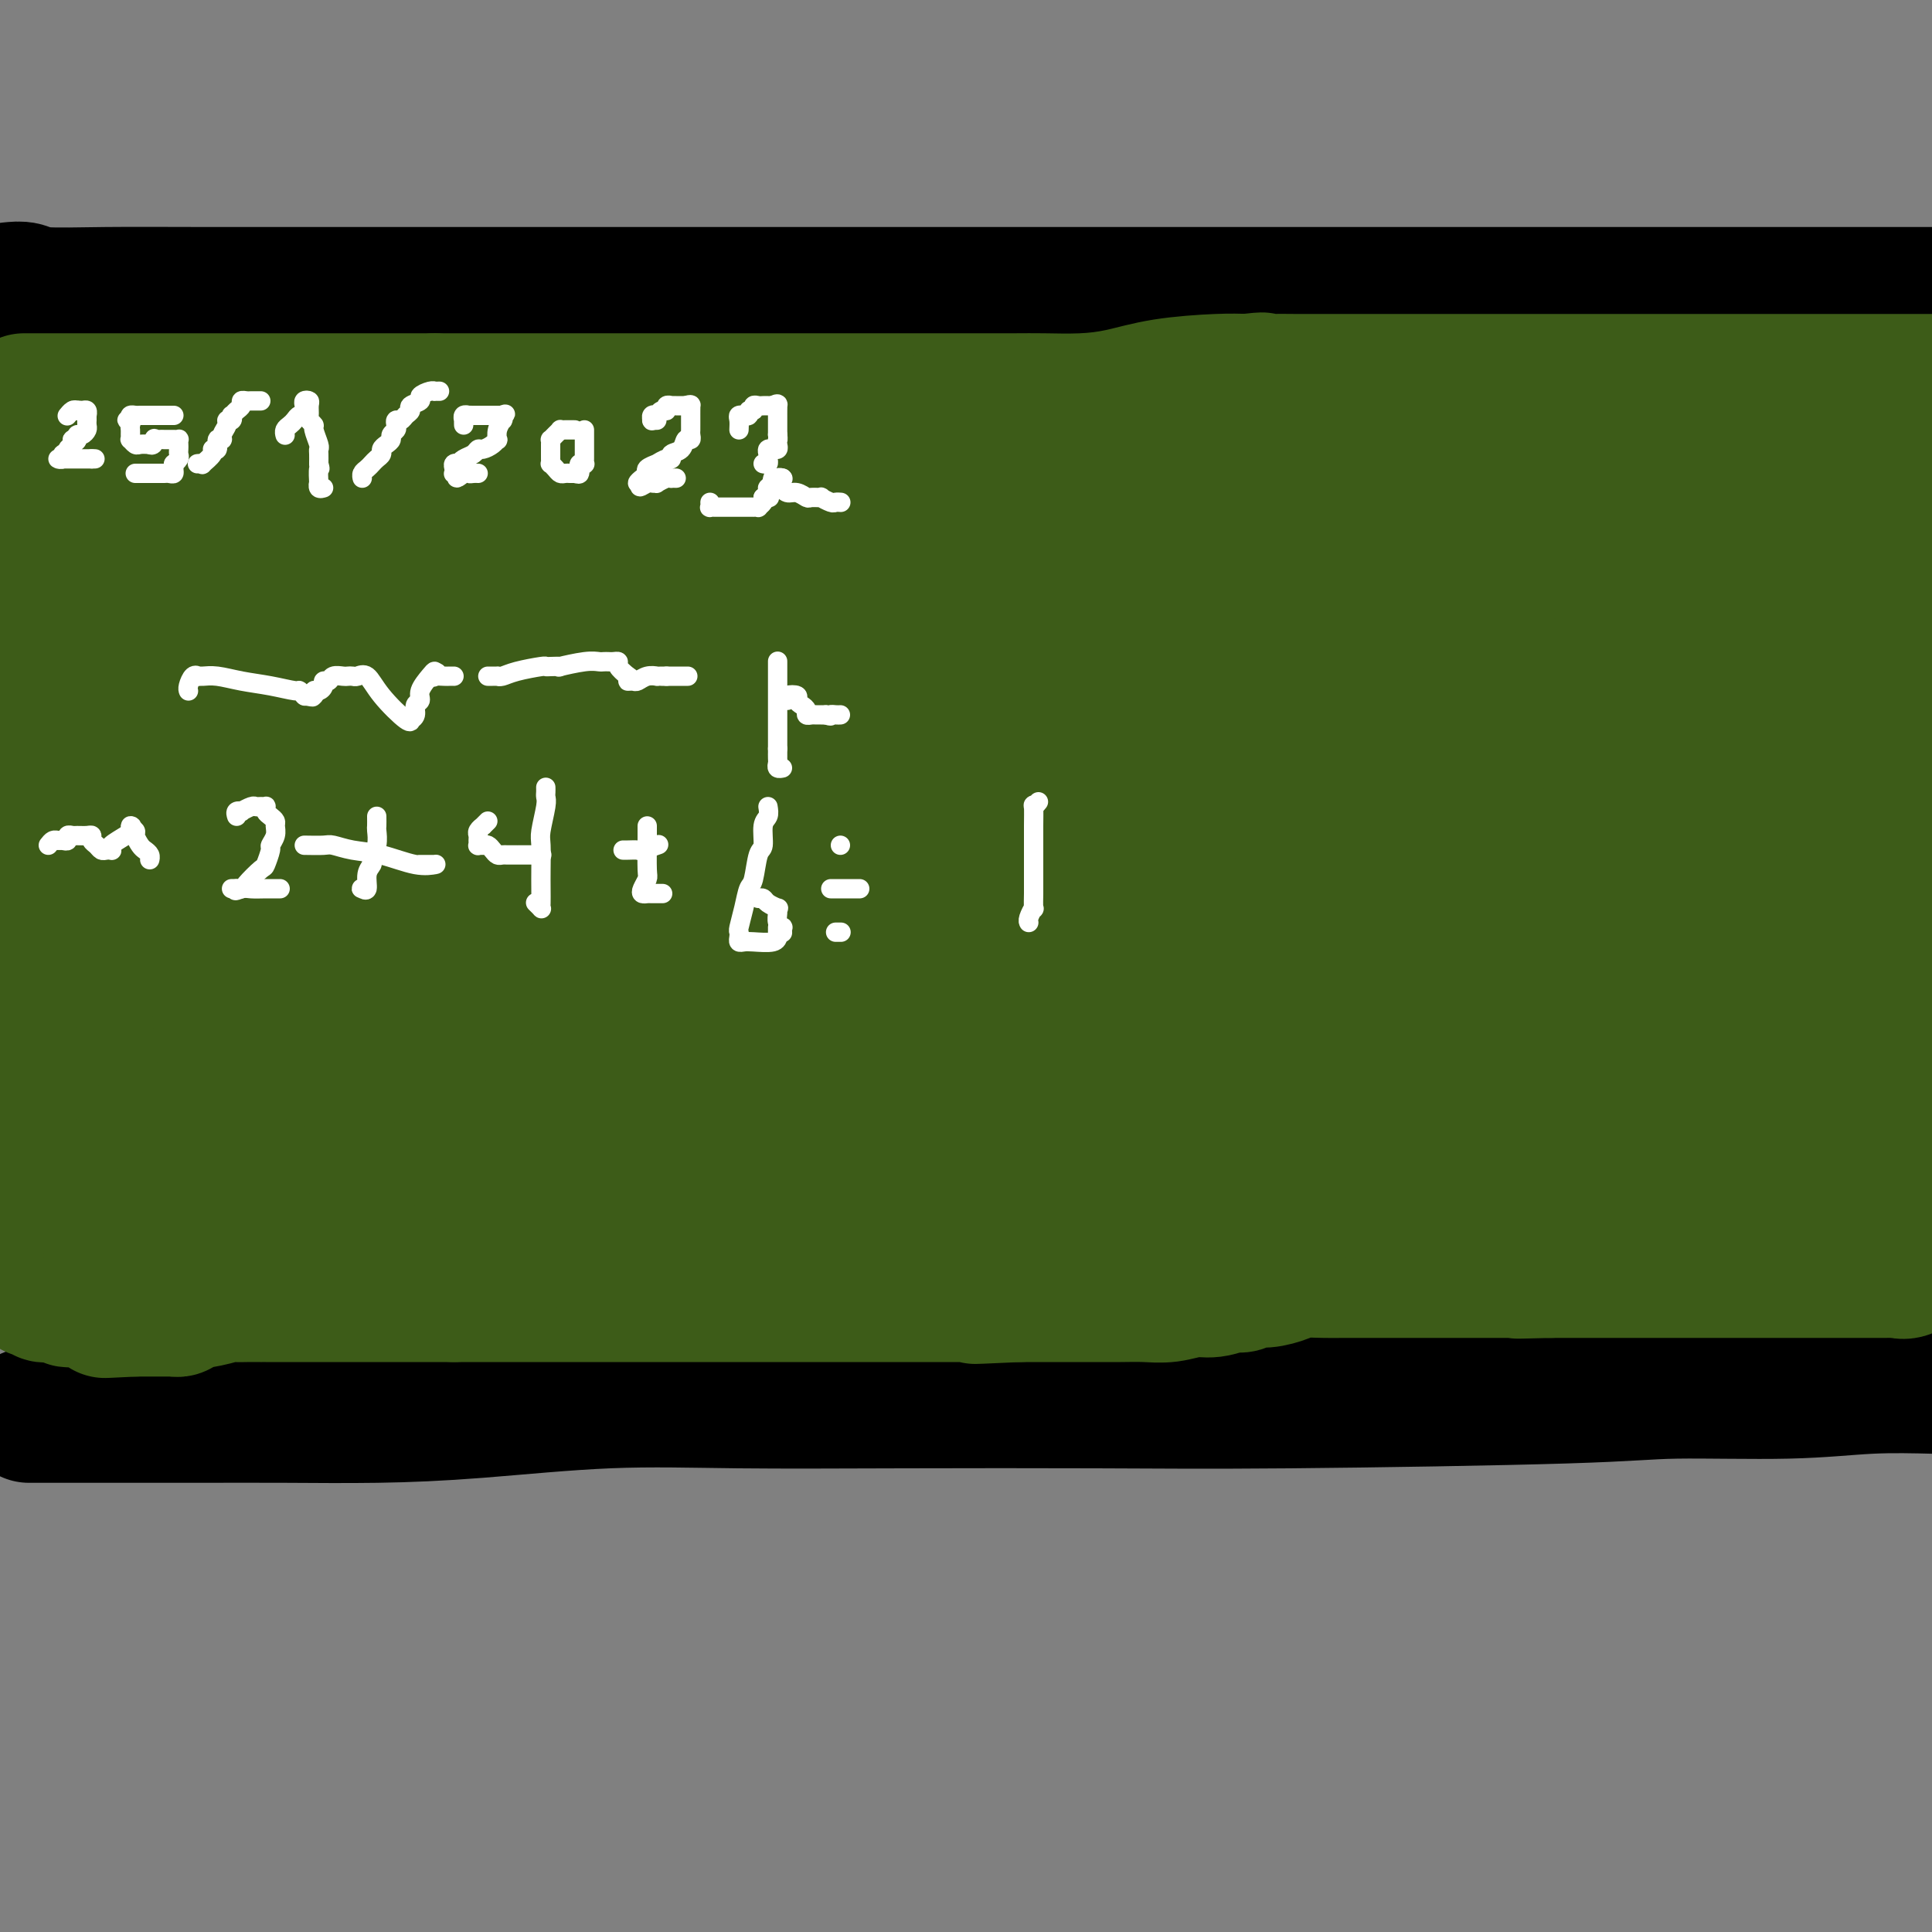 <svg viewBox='0 0 400 400' version='1.1' xmlns='http://www.w3.org/2000/svg' xmlns:xlink='http://www.w3.org/1999/xlink'><rect x="0" y="0" width="400" height="400" fill="#808080" stroke="none"/><g fill='none' stroke='#000000' stroke-width='28' stroke-linecap='round' stroke-linejoin='round'><path d='M6,293c0.887,-0.000 1.774,-0.000 3,0c1.226,0.000 2.790,0.001 3,0c0.210,-0.001 -0.935,-0.002 4,0c4.935,0.002 15.949,0.007 24,0c8.051,-0.007 13.139,-0.026 19,0c5.861,0.026 12.494,0.098 19,0c6.506,-0.098 12.885,-0.366 21,-1c8.115,-0.634 17.965,-1.633 27,-2c9.035,-0.367 17.253,-0.101 27,0c9.747,0.101 21.022,0.037 34,0c12.978,-0.037 27.658,-0.047 40,0c12.342,0.047 22.346,0.153 40,0c17.654,-0.153 42.957,-0.563 57,-1c14.043,-0.437 16.826,-0.901 23,-1c6.174,-0.099 15.739,0.166 23,0c7.261,-0.166 12.217,-0.762 17,-1c4.783,-0.238 9.391,-0.119 14,0'/><path d='M2,60c1.095,-0.113 2.190,-0.226 3,0c0.810,0.226 1.336,0.793 4,1c2.664,0.207 7.468,0.056 13,0c5.532,-0.056 11.794,-0.015 21,0c9.206,0.015 21.357,0.004 33,0c11.643,-0.004 22.779,-0.001 34,0c11.221,0.001 22.526,0.000 33,0c10.474,-0.000 20.115,-0.000 30,0c9.885,0.000 20.012,0.000 29,0c8.988,-0.000 16.837,-0.000 25,0c8.163,0.000 16.642,0.000 25,0c8.358,-0.000 16.596,-0.000 24,0c7.404,0.000 13.973,0.000 25,0c11.027,-0.000 26.512,-0.000 37,0c10.488,0.000 15.977,0.000 24,0c8.023,-0.000 18.578,-0.000 27,0c8.422,0.000 14.711,0.000 21,0'/></g>
<g fill='none' stroke='#3D5C18' stroke-width='28' stroke-linecap='round' stroke-linejoin='round'><path d='M5,83c0.068,0.000 0.136,0.000 1,0c0.864,0.000 2.523,0.000 4,0c1.477,0.000 2.771,-0.000 4,0c1.229,0.000 2.393,0.000 3,0c0.607,0.000 0.659,0.000 1,0c0.341,0.000 0.973,-0.000 1,0c0.027,0.000 -0.551,0.000 0,0c0.551,0.000 2.232,-0.000 4,0c1.768,0.000 3.623,0.000 5,0c1.377,-0.000 2.274,0.000 4,0c1.726,0.000 4.280,0.000 7,0c2.720,0.000 5.606,0.000 8,0c2.394,0.000 4.294,0.000 6,0c1.706,0.000 3.216,-0.000 4,0c0.784,0.000 0.841,0.000 2,0c1.159,0.000 3.421,-0.000 4,0c0.579,0.000 -0.525,0.000 0,0c0.525,0.000 2.678,-0.000 4,0c1.322,0.000 1.812,0.000 3,0c1.188,0.000 3.075,-0.000 4,0c0.925,0.000 0.887,0.000 2,0c1.113,0.000 3.377,-0.000 5,0c1.623,0.000 2.607,0.000 4,0c1.393,0.000 3.197,0.000 5,0'/><path d='M90,83c13.680,0.000 5.381,0.000 3,0c-2.381,0.000 1.158,-0.000 3,0c1.842,0.000 1.987,0.000 3,0c1.013,0.000 2.893,0.000 4,0c1.107,0.000 1.441,0.000 3,0c1.559,-0.000 4.342,-0.000 6,0c1.658,0.000 2.189,0.000 4,0c1.811,-0.000 4.901,-0.000 7,0c2.099,0.000 3.206,0.000 5,0c1.794,-0.000 4.275,-0.000 6,0c1.725,0.000 2.693,0.000 4,0c1.307,-0.000 2.953,-0.000 4,0c1.047,0.000 1.495,0.000 3,0c1.505,-0.000 4.065,-0.000 6,0c1.935,0.000 3.243,0.000 5,0c1.757,-0.000 3.961,-0.000 6,0c2.039,0.000 3.913,0.000 6,0c2.087,-0.000 4.387,-0.000 6,0c1.613,0.000 2.540,0.000 4,0c1.460,-0.000 3.453,-0.000 5,0c1.547,0.000 2.647,0.000 4,0c1.353,-0.000 2.960,-0.000 5,0c2.040,0.000 4.514,0.001 6,0c1.486,-0.001 1.983,-0.002 4,0c2.017,0.002 5.552,0.008 8,0c2.448,-0.008 3.809,-0.030 6,0c2.191,0.030 5.211,0.113 8,0c2.789,-0.113 5.345,-0.422 8,-1c2.655,-0.578 5.407,-1.425 9,-2c3.593,-0.575 8.027,-0.879 11,-1c2.973,-0.121 4.487,-0.061 6,0'/><path d='M258,79c5.581,-0.619 2.533,-0.166 2,0c-0.533,0.166 1.449,0.044 3,0c1.551,-0.044 2.673,-0.012 5,0c2.327,0.012 5.861,0.003 8,0c2.139,-0.003 2.883,-0.001 4,0c1.117,0.001 2.605,0.000 4,0c1.395,-0.000 2.696,-0.000 4,0c1.304,0.000 2.611,0.000 4,0c1.389,-0.000 2.860,-0.000 4,0c1.140,0.000 1.949,0.000 4,0c2.051,-0.000 5.344,-0.000 7,0c1.656,0.000 1.674,0.000 3,0c1.326,-0.000 3.961,-0.000 6,0c2.039,0.000 3.483,0.000 5,0c1.517,-0.000 3.108,-0.000 4,0c0.892,0.000 1.084,0.000 2,0c0.916,-0.000 2.555,-0.000 4,0c1.445,0.000 2.697,0.000 4,0c1.303,-0.000 2.656,-0.000 4,0c1.344,0.000 2.678,0.000 4,0c1.322,-0.000 2.631,-0.000 4,0c1.369,0.000 2.799,0.000 6,0c3.201,-0.000 8.175,-0.000 12,0c3.825,0.000 6.502,0.000 9,0c2.498,0.000 4.819,-0.000 7,0c2.181,0.000 4.224,0.000 6,0c1.776,0.000 3.286,-0.000 5,0c1.714,0.000 3.633,0.000 6,0c2.367,0.000 5.184,0.000 8,0'/><path d='M398,261c0.288,-0.226 0.576,-0.453 0,0c-0.576,0.453 -2.016,1.585 -3,2c-0.984,0.415 -1.511,0.111 -2,0c-0.489,-0.111 -0.940,-0.030 -1,0c-0.060,0.030 0.271,0.008 0,0c-0.271,-0.008 -1.144,-0.002 -2,0c-0.856,0.002 -1.695,0.001 -2,0c-0.305,-0.001 -0.074,-0.000 -1,0c-0.926,0.000 -3.007,0.000 -4,0c-0.993,-0.000 -0.899,-0.000 -1,0c-0.101,0.000 -0.398,0.000 -1,0c-0.602,-0.000 -1.509,-0.000 -2,0c-0.491,0.000 -0.566,0.000 -1,0c-0.434,-0.000 -1.226,-0.000 -2,0c-0.774,0.000 -1.528,0.000 -2,0c-0.472,-0.000 -0.660,-0.000 -1,0c-0.340,0.000 -0.831,0.000 -2,0c-1.169,-0.000 -3.015,-0.000 -4,0c-0.985,0.000 -1.108,0.000 -2,0c-0.892,-0.000 -2.552,-0.000 -4,0c-1.448,0.000 -2.686,0.000 -4,0c-1.314,-0.000 -2.706,-0.000 -4,0c-1.294,0.000 -2.491,0.000 -4,0c-1.509,-0.000 -3.331,-0.000 -5,0c-1.669,0.000 -3.185,0.000 -5,0c-1.815,-0.000 -3.928,0.000 -5,0c-1.072,0.000 -1.102,0.000 -2,0c-0.898,0.000 -2.663,0.000 -4,0c-1.337,0.000 -2.244,0.000 -3,0c-0.756,0.000 -1.359,0.000 -2,0c-0.641,0.000 -1.321,0.000 -2,0'/><path d='M321,263c-12.250,0.309 -4.374,0.083 -2,0c2.374,-0.083 -0.755,-0.022 -2,0c-1.245,0.022 -0.605,0.006 -1,0c-0.395,-0.006 -1.825,-0.002 -3,0c-1.175,0.002 -2.093,0.000 -3,0c-0.907,-0.000 -1.801,-0.000 -3,0c-1.199,0.000 -2.702,0.000 -4,0c-1.298,-0.000 -2.389,0.000 -4,0c-1.611,-0.000 -3.740,-0.000 -5,0c-1.260,0.000 -1.651,0.000 -3,0c-1.349,-0.000 -3.656,-0.001 -5,0c-1.344,0.001 -1.723,0.003 -3,0c-1.277,-0.003 -3.451,-0.011 -5,0c-1.549,0.011 -2.473,0.040 -4,0c-1.527,-0.040 -3.655,-0.150 -5,0c-1.345,0.150 -1.906,0.561 -3,1c-1.094,0.439 -2.722,0.906 -4,1c-1.278,0.094 -2.206,-0.186 -3,0c-0.794,0.186 -1.453,0.838 -2,1c-0.547,0.162 -0.981,-0.167 -2,0c-1.019,0.167 -2.624,0.829 -4,1c-1.376,0.171 -2.524,-0.150 -4,0c-1.476,0.150 -3.280,0.772 -5,1c-1.720,0.228 -3.357,0.061 -5,0c-1.643,-0.061 -3.291,-0.016 -5,0c-1.709,0.016 -3.480,0.004 -5,0c-1.520,-0.004 -2.788,-0.001 -4,0c-1.212,0.001 -2.366,0.000 -4,0c-1.634,-0.000 -3.748,-0.000 -5,0c-1.252,0.000 -1.644,0.000 -2,0c-0.356,-0.000 -0.678,-0.000 -1,0'/><path d='M211,268c-17.236,0.774 -5.325,0.207 -1,0c4.325,-0.207 1.064,-0.056 0,0c-1.064,0.056 0.069,0.015 0,0c-0.069,-0.015 -1.339,-0.004 -3,0c-1.661,0.004 -3.714,0.001 -5,0c-1.286,-0.001 -1.804,-0.000 -3,0c-1.196,0.000 -3.070,0.000 -5,0c-1.930,-0.000 -3.915,-0.000 -5,0c-1.085,0.000 -1.270,0.000 -3,0c-1.730,-0.000 -5.007,-0.000 -7,0c-1.993,0.000 -2.704,0.000 -4,0c-1.296,-0.000 -3.176,-0.000 -5,0c-1.824,0.000 -3.590,0.000 -5,0c-1.410,-0.000 -2.463,-0.000 -4,0c-1.537,0.000 -3.556,0.000 -5,0c-1.444,-0.000 -2.312,-0.000 -4,0c-1.688,0.000 -4.197,0.000 -5,0c-0.803,-0.000 0.100,-0.000 0,0c-0.100,0.000 -1.204,0.000 -2,0c-0.796,-0.000 -1.286,-0.000 -2,0c-0.714,0.000 -1.652,0.000 -3,0c-1.348,-0.000 -3.104,-0.000 -4,0c-0.896,0.000 -0.930,0.000 -2,0c-1.070,-0.000 -3.174,-0.000 -5,0c-1.826,0.000 -3.372,0.000 -5,0c-1.628,-0.000 -3.337,-0.000 -5,0c-1.663,0.000 -3.281,0.000 -5,0c-1.719,-0.000 -3.540,-0.000 -6,0c-2.460,0.000 -5.560,0.000 -8,0c-2.440,0.000 -4.220,0.000 -6,0'/><path d='M94,268c-19.452,-0.000 -9.583,-0.000 -7,0c2.583,0.000 -2.119,0.000 -5,0c-2.881,-0.000 -3.940,-0.000 -5,0c-1.060,0.000 -2.122,0.000 -3,0c-0.878,-0.000 -1.574,-0.000 -2,0c-0.426,0.000 -0.583,0.000 -1,0c-0.417,-0.000 -1.095,-0.000 -2,0c-0.905,0.000 -2.039,0.000 -3,0c-0.961,-0.000 -1.751,-0.000 -3,0c-1.249,0.000 -2.959,0.000 -4,0c-1.041,-0.000 -1.413,-0.000 -2,0c-0.587,0.000 -1.389,0.000 -2,0c-0.611,-0.000 -1.030,-0.001 -1,0c0.030,0.001 0.509,0.003 0,0c-0.509,-0.003 -2.007,-0.012 -3,0c-0.993,0.012 -1.480,0.046 -2,0c-0.520,-0.046 -1.071,-0.170 -2,0c-0.929,0.170 -2.234,0.634 -4,1c-1.766,0.366 -3.993,0.634 -5,1c-1.007,0.366 -0.795,0.830 -1,1c-0.205,0.170 -0.829,0.046 -1,0c-0.171,-0.046 0.109,-0.012 0,0c-0.109,0.012 -0.608,0.003 -1,0c-0.392,-0.003 -0.679,-0.001 -1,0c-0.321,0.001 -0.678,0.000 -1,0c-0.322,-0.000 -0.611,-0.000 -1,0c-0.389,0.000 -0.878,0.000 -1,0c-0.122,-0.000 0.122,-0.000 0,0c-0.122,0.000 -0.610,0.000 -1,0c-0.390,-0.000 -0.683,-0.000 -1,0c-0.317,0.000 -0.659,0.000 -1,0'/><path d='M28,271c-10.783,0.509 -4.740,0.280 -3,0c1.740,-0.280 -0.823,-0.611 -2,-1c-1.177,-0.389 -0.967,-0.836 -1,-1c-0.033,-0.164 -0.309,-0.044 -1,0c-0.691,0.044 -1.797,0.013 -2,0c-0.203,-0.013 0.495,-0.007 0,0c-0.495,0.007 -2.185,0.016 -3,0c-0.815,-0.016 -0.756,-0.057 -1,0c-0.244,0.057 -0.790,0.211 -1,0c-0.210,-0.211 -0.085,-0.789 0,-1c0.085,-0.211 0.129,-0.057 0,0c-0.129,0.057 -0.430,0.016 -1,0c-0.570,-0.016 -1.409,-0.008 -2,0c-0.591,0.008 -0.933,0.016 -1,0c-0.067,-0.016 0.140,-0.056 0,0c-0.140,0.056 -0.626,0.208 -1,0c-0.374,-0.208 -0.636,-0.778 -1,-1c-0.364,-0.222 -0.829,-0.098 -1,0c-0.171,0.098 -0.049,0.171 0,0c0.049,-0.171 0.024,-0.585 0,-1'/><path d='M7,266c-3.249,-1.027 -0.870,-1.094 0,-1c0.870,0.094 0.233,0.350 0,0c-0.233,-0.350 -0.062,-1.305 0,-2c0.062,-0.695 0.017,-1.131 0,-2c-0.017,-0.869 -0.004,-2.173 0,-3c0.004,-0.827 0.001,-1.178 0,-2c-0.001,-0.822 -0.000,-2.115 0,-3c0.000,-0.885 0.000,-1.362 0,-2c-0.000,-0.638 -0.000,-1.439 0,-2c0.000,-0.561 0.000,-0.884 0,-2c-0.000,-1.116 -0.000,-3.026 0,-4c0.000,-0.974 0.000,-1.012 0,-2c-0.000,-0.988 -0.000,-2.925 0,-4c0.000,-1.075 0.000,-1.288 0,-2c-0.000,-0.712 -0.000,-1.924 0,-3c0.000,-1.076 0.000,-2.017 0,-3c-0.000,-0.983 -0.000,-2.010 0,-3c0.000,-0.990 0.000,-1.945 0,-3c-0.000,-1.055 -0.000,-2.212 0,-3c0.000,-0.788 0.000,-1.209 0,-2c-0.000,-0.791 -0.000,-1.954 0,-3c0.000,-1.046 0.000,-1.975 0,-3c-0.000,-1.025 -0.000,-2.146 0,-3c0.000,-0.854 0.000,-1.440 0,-2c-0.000,-0.560 -0.000,-1.094 0,-2c0.000,-0.906 0.000,-2.186 0,-3c-0.000,-0.814 -0.000,-1.163 0,-2c0.000,-0.837 0.000,-2.163 0,-3c0.000,-0.837 -0.000,-1.187 0,-2c0.000,-0.813 0.000,-2.089 0,-3c0.000,-0.911 0.000,-1.455 0,-2'/><path d='M7,190c0.061,-12.068 0.212,-4.237 0,-2c-0.212,2.237 -0.789,-1.121 -1,-3c-0.211,-1.879 -0.057,-2.278 0,-3c0.057,-0.722 0.015,-1.767 0,-3c-0.015,-1.233 -0.004,-2.655 0,-4c0.004,-1.345 0.001,-2.613 0,-4c-0.001,-1.387 -0.000,-2.893 0,-4c0.000,-1.107 0.000,-1.816 0,-3c-0.000,-1.184 -0.000,-2.843 0,-4c0.000,-1.157 0.000,-1.811 0,-3c-0.000,-1.189 -0.000,-2.914 0,-4c0.000,-1.086 0.000,-1.534 0,-2c-0.000,-0.466 -0.000,-0.952 0,-2c0.000,-1.048 0.000,-2.660 0,-4c-0.000,-1.340 -0.000,-2.408 0,-3c0.000,-0.592 0.000,-0.706 0,-1c-0.000,-0.294 -0.000,-0.767 0,-2c0.000,-1.233 0.000,-3.225 0,-4c-0.000,-0.775 -0.000,-0.332 0,-1c0.000,-0.668 0.000,-2.446 0,-4c-0.000,-1.554 -0.000,-2.883 0,-4c0.000,-1.117 0.000,-2.022 0,-3c-0.000,-0.978 -0.000,-2.030 0,-3c0.000,-0.970 0.000,-1.859 0,-3c-0.000,-1.141 -0.000,-2.536 0,-4c0.000,-1.464 0.000,-2.997 0,-4c-0.000,-1.003 -0.000,-1.475 0,-2c0.000,-0.525 0.000,-1.103 0,-2c0.000,-0.897 0.000,-2.113 0,-3c0.000,-0.887 0.000,-1.443 0,-2'/><path d='M6,100c-0.220,-14.246 -0.269,-4.860 0,-2c0.269,2.860 0.856,-0.807 1,-2c0.144,-1.193 -0.154,0.086 0,0c0.154,-0.086 0.760,-1.538 1,-2c0.240,-0.462 0.115,0.064 0,0c-0.115,-0.064 -0.218,-0.720 0,-1c0.218,-0.280 0.758,-0.184 1,0c0.242,0.184 0.188,0.456 1,0c0.812,-0.456 2.491,-1.639 4,-2c1.509,-0.361 2.848,0.099 4,0c1.152,-0.099 2.115,-0.759 3,-1c0.885,-0.241 1.690,-0.065 2,0c0.310,0.065 0.124,0.017 0,0c-0.124,-0.017 -0.186,-0.005 0,0c0.186,0.005 0.622,0.001 1,0c0.378,-0.001 0.700,-0.001 1,0c0.300,0.001 0.578,0.003 1,0c0.422,-0.003 0.988,-0.012 1,0c0.012,0.012 -0.529,0.046 0,0c0.529,-0.046 2.128,-0.171 3,0c0.872,0.171 1.018,0.638 1,1c-0.018,0.362 -0.201,0.617 0,1c0.201,0.383 0.786,0.893 1,1c0.214,0.107 0.057,-0.190 0,0c-0.057,0.190 -0.015,0.865 0,2c0.015,1.135 0.004,2.729 0,4c-0.004,1.271 -0.001,2.220 0,3c0.001,0.780 0.001,1.390 0,2'/><path d='M32,104c0.293,2.652 0.026,2.281 0,3c-0.026,0.719 0.189,2.526 0,4c-0.189,1.474 -0.783,2.613 -1,4c-0.217,1.387 -0.058,3.020 0,5c0.058,1.980 0.016,4.307 0,6c-0.016,1.693 -0.004,2.754 0,4c0.004,1.246 0.001,2.678 0,4c-0.001,1.322 -0.000,2.533 0,4c0.000,1.467 0.000,3.191 0,4c-0.000,0.809 -0.000,0.705 0,2c0.000,1.295 0.000,3.990 0,5c-0.000,1.010 -0.000,0.337 0,1c0.000,0.663 0.000,2.662 0,4c-0.000,1.338 -0.000,2.013 0,3c0.000,0.987 0.000,2.285 0,4c-0.000,1.715 0.000,3.845 0,5c-0.000,1.155 -0.000,1.333 0,3c0.000,1.667 0.000,4.821 0,6c-0.000,1.179 -0.000,0.382 0,1c0.000,0.618 0.000,2.649 0,4c-0.000,1.351 -0.000,2.020 0,3c0.000,0.980 0.000,2.270 0,3c-0.000,0.730 -0.000,0.898 0,2c0.000,1.102 0.001,3.136 0,4c-0.001,0.864 -0.004,0.557 0,1c0.004,0.443 0.015,1.637 0,3c-0.015,1.363 -0.057,2.896 0,4c0.057,1.104 0.211,1.781 0,3c-0.211,1.219 -0.788,2.982 -1,4c-0.212,1.018 -0.061,1.291 0,2c0.061,0.709 0.030,1.855 0,3'/><path d='M30,212c-0.309,17.098 -0.083,5.842 0,2c0.083,-3.842 0.022,-0.270 0,2c-0.022,2.270 -0.006,3.237 0,4c0.006,0.763 0.002,1.322 0,2c-0.002,0.678 -0.000,1.476 0,2c0.000,0.524 0.000,0.774 0,1c-0.000,0.226 -0.000,0.426 0,1c0.000,0.574 0.000,1.520 0,2c-0.000,0.480 -0.001,0.494 0,1c0.001,0.506 0.004,1.504 0,2c-0.004,0.496 -0.014,0.491 0,1c0.014,0.509 0.053,1.533 0,2c-0.053,0.467 -0.197,0.377 0,1c0.197,0.623 0.736,1.959 1,3c0.264,1.041 0.252,1.785 1,3c0.748,1.215 2.256,2.899 3,4c0.744,1.101 0.726,1.620 1,2c0.274,0.380 0.842,0.623 1,1c0.158,0.377 -0.094,0.889 0,1c0.094,0.111 0.533,-0.180 1,0c0.467,0.180 0.962,0.830 1,1c0.038,0.170 -0.382,-0.140 0,0c0.382,0.140 1.564,0.730 2,1c0.436,0.270 0.124,0.220 0,0c-0.124,-0.220 -0.062,-0.610 0,-1'/><path d='M41,250c1.547,1.946 0.415,0.812 0,0c-0.415,-0.812 -0.112,-1.301 0,-2c0.112,-0.699 0.033,-1.606 0,-3c-0.033,-1.394 -0.022,-3.275 0,-4c0.022,-0.725 0.053,-0.296 0,-1c-0.053,-0.704 -0.190,-2.543 -1,-3c-0.810,-0.457 -2.293,0.466 -3,0c-0.707,-0.466 -0.639,-2.323 -1,-3c-0.361,-0.677 -1.153,-0.174 -2,0c-0.847,0.174 -1.751,0.019 -2,0c-0.249,-0.019 0.155,0.097 0,0c-0.155,-0.097 -0.869,-0.408 -1,0c-0.131,0.408 0.320,1.533 0,2c-0.320,0.467 -1.410,0.276 -2,1c-0.590,0.724 -0.680,2.365 -1,3c-0.320,0.635 -0.870,0.265 -1,1c-0.130,0.735 0.161,2.575 0,4c-0.161,1.425 -0.775,2.435 -1,3c-0.225,0.565 -0.062,0.684 0,1c0.062,0.316 0.024,0.827 0,1c-0.024,0.173 -0.033,0.006 0,0c0.033,-0.006 0.107,0.149 0,1c-0.107,0.851 -0.397,2.399 -1,3c-0.603,0.601 -1.519,0.254 -2,1c-0.481,0.746 -0.527,2.584 -1,4c-0.473,1.416 -1.374,2.411 -2,3c-0.626,0.589 -0.976,0.774 -1,1c-0.024,0.226 0.279,0.493 1,0c0.721,-0.493 1.861,-1.747 3,-3'/><path d='M23,260c1.670,-0.839 4.346,-1.938 6,-3c1.654,-1.062 2.285,-2.089 3,-3c0.715,-0.911 1.515,-1.708 2,-2c0.485,-0.292 0.654,-0.080 1,0c0.346,0.080 0.870,0.028 1,0c0.130,-0.028 -0.134,-0.033 0,0c0.134,0.033 0.667,0.103 1,0c0.333,-0.103 0.466,-0.378 2,0c1.534,0.378 4.467,1.408 6,2c1.533,0.592 1.665,0.747 2,1c0.335,0.253 0.874,0.605 1,1c0.126,0.395 -0.163,0.833 0,1c0.163,0.167 0.776,0.063 1,0c0.224,-0.063 0.060,-0.085 0,-1c-0.060,-0.915 -0.016,-2.723 0,-4c0.016,-1.277 0.004,-2.023 0,-4c-0.004,-1.977 -0.001,-5.186 0,-7c0.001,-1.814 0.000,-2.233 0,-4c-0.000,-1.767 -0.000,-4.884 0,-8'/><path d='M49,229c-0.025,-4.981 -0.588,-3.934 -1,-5c-0.412,-1.066 -0.673,-4.246 -1,-6c-0.327,-1.754 -0.718,-2.083 -1,-4c-0.282,-1.917 -0.454,-5.421 -1,-8c-0.546,-2.579 -1.467,-4.231 -2,-6c-0.533,-1.769 -0.679,-3.654 -1,-5c-0.321,-1.346 -0.818,-2.154 -1,-3c-0.182,-0.846 -0.049,-1.729 0,-3c0.049,-1.271 0.013,-2.930 0,-4c-0.013,-1.070 -0.004,-1.550 0,-3c0.004,-1.450 0.004,-3.870 0,-5c-0.004,-1.130 -0.012,-0.971 0,-2c0.012,-1.029 0.044,-3.246 0,-5c-0.044,-1.754 -0.166,-3.043 0,-5c0.166,-1.957 0.619,-4.580 1,-6c0.381,-1.420 0.691,-1.635 1,-3c0.309,-1.365 0.617,-3.879 1,-5c0.383,-1.121 0.843,-0.851 1,-2c0.157,-1.149 0.013,-3.719 0,-5c-0.013,-1.281 0.105,-1.273 0,-2c-0.105,-0.727 -0.432,-2.187 0,-4c0.432,-1.813 1.622,-3.978 2,-6c0.378,-2.022 -0.056,-3.901 0,-5c0.056,-1.099 0.603,-1.418 1,-4c0.397,-2.582 0.645,-7.426 1,-10c0.355,-2.574 0.819,-2.878 1,-4c0.181,-1.122 0.079,-3.064 0,-4c-0.079,-0.936 -0.137,-0.867 0,-1c0.137,-0.133 0.468,-0.466 1,-1c0.532,-0.534 1.266,-1.267 2,-2'/><path d='M53,101c1.803,-9.873 0.312,-2.556 1,0c0.688,2.556 3.557,0.351 5,-1c1.443,-1.351 1.460,-1.848 2,-2c0.540,-0.152 1.602,0.042 2,0c0.398,-0.042 0.131,-0.320 0,0c-0.131,0.320 -0.126,1.237 0,2c0.126,0.763 0.374,1.372 1,3c0.626,1.628 1.632,4.274 2,6c0.368,1.726 0.099,2.532 0,4c-0.099,1.468 -0.026,3.597 0,6c0.026,2.403 0.007,5.078 0,7c-0.007,1.922 -0.002,3.089 0,5c0.002,1.911 0.001,4.566 0,8c-0.001,3.434 -0.000,7.646 0,10c0.000,2.354 0.000,2.851 0,4c-0.000,1.149 0.000,2.951 0,4c-0.000,1.049 -0.000,1.344 0,2c0.000,0.656 0.001,1.673 0,3c-0.001,1.327 -0.004,2.965 0,4c0.004,1.035 0.015,1.466 0,2c-0.015,0.534 -0.057,1.170 0,2c0.057,0.830 0.211,1.852 0,3c-0.211,1.148 -0.789,2.421 -1,4c-0.211,1.579 -0.057,3.465 0,6c0.057,2.535 0.015,5.721 0,8c-0.015,2.279 -0.004,3.652 0,5c0.004,1.348 0.001,2.671 0,4c-0.001,1.329 -0.001,2.665 0,4'/><path d='M65,204c-0.155,15.254 -0.042,5.890 0,3c0.042,-2.890 0.014,0.695 0,3c-0.014,2.305 -0.014,3.332 0,4c0.014,0.668 0.041,0.979 0,2c-0.041,1.021 -0.152,2.753 0,4c0.152,1.247 0.567,2.011 1,3c0.433,0.989 0.885,2.204 1,4c0.115,1.796 -0.105,4.172 0,5c0.105,0.828 0.536,0.109 1,0c0.464,-0.109 0.963,0.391 1,1c0.037,0.609 -0.386,1.328 0,2c0.386,0.672 1.581,1.299 2,2c0.419,0.701 0.063,1.477 0,2c-0.063,0.523 0.168,0.791 1,2c0.832,1.209 2.264,3.357 3,4c0.736,0.643 0.774,-0.220 1,0c0.226,0.220 0.638,1.524 1,2c0.362,0.476 0.673,0.123 1,0c0.327,-0.123 0.670,-0.017 1,0c0.330,0.017 0.649,-0.054 1,0c0.351,0.054 0.735,0.232 1,0c0.265,-0.232 0.411,-0.874 1,-2c0.589,-1.126 1.622,-2.735 2,-5c0.378,-2.265 0.102,-5.187 0,-8c-0.102,-2.813 -0.029,-5.518 0,-9c0.029,-3.482 0.015,-7.741 0,-12'/><path d='M84,211c-0.000,-5.643 -0.000,-5.250 0,-7c0.000,-1.750 0.000,-5.644 0,-9c-0.000,-3.356 -0.001,-6.173 0,-9c0.001,-2.827 0.002,-5.662 0,-9c-0.002,-3.338 -0.007,-7.178 0,-10c0.007,-2.822 0.026,-4.624 0,-7c-0.026,-2.376 -0.099,-5.324 0,-8c0.099,-2.676 0.368,-5.081 1,-7c0.632,-1.919 1.627,-3.353 2,-5c0.373,-1.647 0.124,-3.506 0,-5c-0.124,-1.494 -0.125,-2.622 0,-4c0.125,-1.378 0.374,-3.007 1,-5c0.626,-1.993 1.630,-4.351 2,-6c0.370,-1.649 0.107,-2.590 0,-4c-0.107,-1.410 -0.058,-3.291 0,-5c0.058,-1.709 0.123,-3.247 0,-4c-0.123,-0.753 -0.436,-0.722 0,-2c0.436,-1.278 1.621,-3.867 2,-5c0.379,-1.133 -0.048,-0.812 0,-1c0.048,-0.188 0.571,-0.887 1,-1c0.429,-0.113 0.763,0.359 2,0c1.237,-0.359 3.378,-1.549 5,-2c1.622,-0.451 2.724,-0.165 3,0c0.276,0.165 -0.274,0.207 0,0c0.274,-0.207 1.372,-0.664 2,0c0.628,0.664 0.784,2.448 2,4c1.216,1.552 3.490,2.872 5,5c1.510,2.128 2.255,5.064 3,8'/><path d='M115,113c2.008,3.686 1.029,4.400 1,6c-0.029,1.600 0.893,4.084 1,7c0.107,2.916 -0.599,6.264 -1,9c-0.401,2.736 -0.496,4.862 -1,7c-0.504,2.138 -1.416,4.290 -2,7c-0.584,2.710 -0.839,5.978 -1,9c-0.161,3.022 -0.229,5.799 -1,8c-0.771,2.201 -2.245,3.827 -3,6c-0.755,2.173 -0.790,4.891 -1,7c-0.210,2.109 -0.596,3.607 -1,5c-0.404,1.393 -0.826,2.681 -1,4c-0.174,1.319 -0.099,2.669 0,4c0.099,1.331 0.223,2.644 0,4c-0.223,1.356 -0.792,2.756 -1,4c-0.208,1.244 -0.053,2.332 0,4c0.053,1.668 0.006,3.915 0,6c-0.006,2.085 0.030,4.007 0,5c-0.030,0.993 -0.124,1.058 0,2c0.124,0.942 0.468,2.763 1,4c0.532,1.237 1.253,1.890 2,3c0.747,1.110 1.520,2.678 2,4c0.480,1.322 0.669,2.400 1,3c0.331,0.600 0.806,0.723 1,1c0.194,0.277 0.108,0.707 0,1c-0.108,0.293 -0.239,0.449 0,1c0.239,0.551 0.848,1.498 1,2c0.152,0.502 -0.151,0.558 0,1c0.151,0.442 0.758,1.269 1,2c0.242,0.731 0.121,1.365 0,2'/><path d='M113,241c1.232,3.100 0.311,0.848 0,0c-0.311,-0.848 -0.012,-0.294 0,1c0.012,1.294 -0.262,3.327 -1,5c-0.738,1.673 -1.938,2.984 -3,4c-1.062,1.016 -1.984,1.736 -3,3c-1.016,1.264 -2.126,3.070 -3,4c-0.874,0.930 -1.510,0.983 -2,1c-0.490,0.017 -0.832,-0.003 -1,0c-0.168,0.003 -0.162,0.027 -1,0c-0.838,-0.027 -2.521,-0.106 -4,0c-1.479,0.106 -2.756,0.396 -4,0c-1.244,-0.396 -2.456,-1.480 -3,-2c-0.544,-0.520 -0.419,-0.477 -1,-1c-0.581,-0.523 -1.868,-1.611 -3,-3c-1.132,-1.389 -2.108,-3.078 -3,-6c-0.892,-2.922 -1.700,-7.076 -2,-10c-0.300,-2.924 -0.092,-4.617 0,-7c0.092,-2.383 0.069,-5.456 0,-9c-0.069,-3.544 -0.182,-7.561 0,-11c0.182,-3.439 0.659,-6.301 1,-9c0.341,-2.699 0.544,-5.233 1,-8c0.456,-2.767 1.163,-5.765 2,-9c0.837,-3.235 1.802,-6.706 3,-10c1.198,-3.294 2.629,-6.411 4,-10c1.371,-3.589 2.683,-7.650 4,-11c1.317,-3.350 2.640,-5.989 4,-9c1.360,-3.011 2.756,-6.395 5,-11c2.244,-4.605 5.335,-10.432 7,-14c1.665,-3.568 1.904,-4.877 2,-6c0.096,-1.123 0.048,-2.062 0,-3'/><path d='M112,110c4.490,-11.380 1.216,-2.830 0,0c-1.216,2.830 -0.372,-0.061 0,-1c0.372,-0.939 0.272,0.075 0,0c-0.272,-0.075 -0.717,-1.239 -2,-2c-1.283,-0.761 -3.406,-1.118 -5,-2c-1.594,-0.882 -2.660,-2.290 -4,-3c-1.340,-0.710 -2.954,-0.724 -4,-1c-1.046,-0.276 -1.525,-0.814 -2,-1c-0.475,-0.186 -0.948,-0.021 -2,0c-1.052,0.021 -2.684,-0.103 -3,0c-0.316,0.103 0.686,0.434 0,0c-0.686,-0.434 -3.058,-1.634 -4,-2c-0.942,-0.366 -0.454,0.102 -1,0c-0.546,-0.102 -2.126,-0.776 -3,-1c-0.874,-0.224 -1.043,0.000 -1,0c0.043,-0.000 0.299,-0.225 0,0c-0.299,0.225 -1.154,0.899 -2,3c-0.846,2.101 -1.683,5.628 -3,9c-1.317,3.372 -3.113,6.591 -5,11c-1.887,4.409 -3.864,10.010 -6,15c-2.136,4.990 -4.431,9.368 -6,14c-1.569,4.632 -2.412,9.517 -3,14c-0.588,4.483 -0.920,8.562 -1,12c-0.080,3.438 0.094,6.233 0,9c-0.094,2.767 -0.455,5.505 -1,8c-0.545,2.495 -1.272,4.748 -2,7'/><path d='M52,199c-1.213,8.529 -0.745,4.852 -1,6c-0.255,1.148 -1.231,7.122 -2,11c-0.769,3.878 -1.330,5.662 -2,8c-0.670,2.338 -1.447,5.232 -2,8c-0.553,2.768 -0.880,5.411 -1,7c-0.120,1.589 -0.032,2.124 0,3c0.032,0.876 0.007,2.091 0,3c-0.007,0.909 0.002,1.510 0,2c-0.002,0.490 -0.016,0.870 0,1c0.016,0.130 0.060,0.010 0,1c-0.060,0.990 -0.225,3.088 0,5c0.225,1.912 0.839,3.636 1,5c0.161,1.364 -0.130,2.366 0,3c0.130,0.634 0.682,0.900 1,1c0.318,0.100 0.402,0.034 1,0c0.598,-0.034 1.709,-0.035 3,0c1.291,0.035 2.760,0.107 5,0c2.240,-0.107 5.250,-0.393 8,-1c2.750,-0.607 5.238,-1.536 7,-2c1.762,-0.464 2.797,-0.462 6,-1c3.203,-0.538 8.576,-1.615 13,-2c4.424,-0.385 7.901,-0.079 10,0c2.099,0.079 2.819,-0.070 5,0c2.181,0.070 5.822,0.359 8,0c2.178,-0.359 2.894,-1.366 5,-2c2.106,-0.634 5.602,-0.895 8,-1c2.398,-0.105 3.699,-0.052 5,0'/><path d='M130,254c13.997,-1.238 6.490,-0.332 5,0c-1.490,0.332 3.039,0.089 6,0c2.961,-0.089 4.356,-0.023 6,0c1.644,0.023 3.539,0.005 7,0c3.461,-0.005 8.488,0.004 12,0c3.512,-0.004 5.509,-0.022 8,0c2.491,0.022 5.476,0.083 9,0c3.524,-0.083 7.586,-0.309 11,0c3.414,0.309 6.179,1.155 9,2c2.821,0.845 5.699,1.691 9,2c3.301,0.309 7.025,0.083 11,0c3.975,-0.083 8.201,-0.022 12,0c3.799,0.022 7.171,0.006 11,0c3.829,-0.006 8.117,-0.002 12,0c3.883,0.002 7.363,0.001 11,0c3.637,-0.001 7.432,-0.000 12,0c4.568,0.000 9.910,0.001 13,0c3.090,-0.001 3.927,-0.004 5,0c1.073,0.004 2.380,0.016 4,0c1.620,-0.016 3.552,-0.061 5,0c1.448,0.061 2.411,0.226 4,0c1.589,-0.226 3.804,-0.845 6,-1c2.196,-0.155 4.373,0.155 7,0c2.627,-0.155 5.704,-0.773 9,-1c3.296,-0.227 6.812,-0.061 10,0c3.188,0.061 6.050,0.017 9,0c2.950,-0.017 5.989,-0.007 9,0c3.011,0.007 5.993,0.012 8,0c2.007,-0.012 3.040,-0.042 5,0c1.960,0.042 4.846,0.155 7,0c2.154,-0.155 3.577,-0.577 5,-1'/><path d='M387,255c28.279,-0.464 11.477,-0.124 6,0c-5.477,0.124 0.372,0.033 3,0c2.628,-0.033 2.037,-0.010 2,0c-0.037,0.010 0.482,0.005 1,0'/><path d='M398,254c0.163,-0.036 0.325,-0.072 0,0c-0.325,0.072 -1.138,0.254 -3,0c-1.862,-0.254 -4.773,-0.942 -8,-1c-3.227,-0.058 -6.770,0.513 -12,0c-5.230,-0.513 -12.146,-2.111 -18,-3c-5.854,-0.889 -10.645,-1.069 -16,-1c-5.355,0.069 -11.275,0.386 -20,0c-8.725,-0.386 -20.255,-1.477 -29,-2c-8.745,-0.523 -14.706,-0.480 -21,-1c-6.294,-0.520 -12.922,-1.603 -19,-2c-6.078,-0.397 -11.605,-0.106 -17,0c-5.395,0.106 -10.657,0.029 -15,0c-4.343,-0.029 -7.765,-0.010 -12,0c-4.235,0.010 -9.283,0.011 -13,0c-3.717,-0.011 -6.104,-0.033 -8,0c-1.896,0.033 -3.300,0.121 -6,0c-2.700,-0.121 -6.697,-0.451 -10,-1c-3.303,-0.549 -5.912,-1.318 -9,-2c-3.088,-0.682 -6.655,-1.278 -12,-2c-5.345,-0.722 -12.470,-1.570 -16,-2c-3.530,-0.430 -3.467,-0.441 -5,-1c-1.533,-0.559 -4.661,-1.666 -6,-2c-1.339,-0.334 -0.887,0.107 -1,0c-0.113,-0.107 -0.790,-0.761 -1,-1c-0.210,-0.239 0.046,-0.064 1,0c0.954,0.064 2.607,0.017 3,0c0.393,-0.017 -0.472,-0.005 5,0c5.472,0.005 17.281,0.001 28,0c10.719,-0.001 20.348,-0.000 33,0c12.652,0.000 28.326,0.000 44,0'/><path d='M235,233c26.035,-0.155 35.123,-0.041 49,0c13.877,0.041 32.544,0.011 49,0c16.456,-0.011 30.702,-0.003 43,0c12.298,0.003 22.649,0.002 33,0'/><path d='M364,233c5.253,0.000 10.506,0.001 0,0c-10.506,-0.001 -36.771,-0.002 -57,0c-20.229,0.002 -34.423,0.007 -50,0c-15.577,-0.007 -32.537,-0.026 -47,0c-14.463,0.026 -26.430,0.098 -36,0c-9.570,-0.098 -16.745,-0.367 -22,-1c-5.255,-0.633 -8.592,-1.632 -10,-2c-1.408,-0.368 -0.887,-0.107 1,0c1.887,0.107 5.140,0.060 10,0c4.860,-0.060 11.327,-0.131 20,0c8.673,0.131 19.550,0.466 34,0c14.450,-0.466 32.471,-1.733 50,-3c17.529,-1.267 34.565,-2.533 52,-3c17.435,-0.467 35.267,-0.133 51,0c15.733,0.133 29.366,0.067 43,0'/><path d='M381,224c4.004,0.000 8.009,0.000 0,0c-8.009,-0.000 -28.030,-0.000 -48,0c-19.970,0.000 -39.889,0.000 -61,0c-21.111,-0.000 -43.413,-0.000 -64,0c-20.587,0.000 -39.460,0.000 -55,0c-15.540,-0.000 -27.747,-0.000 -38,0c-10.253,0.000 -18.552,0.000 -22,0c-3.448,-0.000 -2.047,-0.001 -2,0c0.047,0.001 -1.262,0.005 -1,0c0.262,-0.005 2.095,-0.019 4,0c1.905,0.019 3.881,0.070 6,0c2.119,-0.070 4.379,-0.261 11,0c6.621,0.261 17.602,0.974 32,0c14.398,-0.974 32.213,-3.634 51,-5c18.787,-1.366 38.546,-1.438 57,-3c18.454,-1.562 35.604,-4.615 58,-6c22.396,-1.385 50.039,-1.103 65,-1c14.961,0.103 17.242,0.028 19,0c1.758,-0.028 2.994,-0.007 4,0c1.006,0.007 1.781,0.002 1,0c-0.781,-0.002 -3.117,-0.000 -7,0c-3.883,0.000 -9.312,0.000 -17,0c-7.688,-0.000 -17.634,0.000 -32,0c-14.366,-0.000 -33.153,-0.002 -55,0c-21.847,0.002 -46.756,0.007 -69,0c-22.244,-0.007 -41.823,-0.027 -57,0c-15.177,0.027 -25.953,0.101 -35,0c-9.047,-0.101 -16.366,-0.378 -21,-1c-4.634,-0.622 -6.582,-1.589 -6,-2c0.582,-0.411 3.695,-0.264 6,0c2.305,0.264 3.801,0.647 9,1c5.199,0.353 14.099,0.677 23,1'/><path d='M137,208c11.218,0.310 20.264,0.084 33,0c12.736,-0.084 29.164,-0.025 46,0c16.836,0.025 34.080,0.017 52,0c17.920,-0.017 36.516,-0.043 53,0c16.484,0.043 30.857,0.156 42,0c11.143,-0.156 19.056,-0.580 24,-1c4.944,-0.420 6.918,-0.837 8,-1c1.082,-0.163 1.273,-0.072 1,0c-0.273,0.072 -1.011,0.124 -4,0c-2.989,-0.124 -8.230,-0.426 -18,-1c-9.770,-0.574 -24.071,-1.422 -40,-2c-15.929,-0.578 -33.487,-0.887 -54,-1c-20.513,-0.113 -43.980,-0.029 -65,0c-21.020,0.029 -39.594,0.004 -54,0c-14.406,-0.004 -24.644,0.013 -31,0c-6.356,-0.013 -8.831,-0.057 -10,0c-1.169,0.057 -1.032,0.216 -1,0c0.032,-0.216 -0.041,-0.806 2,-1c2.041,-0.194 6.198,0.007 24,0c17.802,-0.007 49.251,-0.221 73,-1c23.749,-0.779 39.798,-2.121 58,-3c18.202,-0.879 38.557,-1.293 54,-2c15.443,-0.707 25.974,-1.706 36,-2c10.026,-0.294 19.548,0.117 25,0c5.452,-0.117 6.833,-0.764 7,-1c0.167,-0.236 -0.882,-0.063 -3,0c-2.118,0.063 -5.305,0.017 -8,0c-2.695,-0.017 -4.898,-0.005 -12,0c-7.102,0.005 -19.104,0.001 -35,0c-15.896,-0.001 -35.684,-0.000 -58,0c-22.316,0.000 -47.158,0.000 -72,0'/><path d='M210,192c-50.677,0.000 -83.368,-0.000 -106,0c-22.632,0.000 -35.205,0.000 -45,0c-9.795,-0.000 -16.812,-0.000 -20,0c-3.188,0.000 -2.547,0.000 -3,0c-0.453,-0.000 -1.999,-0.000 -1,0c0.999,0.000 4.542,0.000 10,0c5.458,-0.000 12.829,-0.000 24,0c11.171,0.000 26.141,0.000 43,0c16.859,-0.000 35.607,-0.000 56,0c20.393,0.000 42.432,0.000 62,0c19.568,-0.000 36.667,-0.000 51,0c14.333,0.000 25.901,0.000 34,0c8.099,-0.000 12.729,-0.000 15,0c2.271,0.000 2.184,0.000 1,0c-1.184,-0.000 -3.465,-0.000 -9,0c-5.535,0.000 -14.325,0.000 -22,0c-7.675,-0.000 -14.237,-0.000 -38,0c-23.763,0.000 -64.728,0.000 -84,0c-19.272,-0.000 -16.851,-0.001 -27,0c-10.149,0.001 -32.869,0.002 -47,0c-14.131,-0.002 -19.674,-0.008 -23,0c-3.326,0.008 -4.434,0.030 -6,0c-1.566,-0.030 -3.591,-0.113 -1,0c2.591,0.113 9.797,0.423 20,0c10.203,-0.423 23.402,-1.577 39,-3c15.598,-1.423 33.596,-3.113 53,-4c19.404,-0.887 40.213,-0.970 61,-1c20.787,-0.030 41.551,-0.008 59,0c17.449,0.008 31.582,0.002 42,0c10.418,-0.002 17.119,-0.001 21,0c3.881,0.001 4.940,0.000 6,0'/><path d='M375,184c29.607,-0.155 9.126,-0.041 1,0c-8.126,0.041 -3.896,0.011 -5,0c-1.104,-0.011 -7.544,-0.003 -20,0c-12.456,0.003 -30.930,0.001 -48,0c-17.070,-0.001 -32.736,-0.000 -49,0c-16.264,0.000 -33.128,0.000 -49,0c-15.872,-0.000 -30.754,0.000 -41,0c-10.246,-0.000 -15.856,-0.000 -20,0c-4.144,0.000 -6.822,0.000 -8,0c-1.178,-0.000 -0.856,-0.001 -1,0c-0.144,0.001 -0.756,0.005 2,0c2.756,-0.005 8.878,-0.018 16,0c7.122,0.018 15.244,0.068 25,0c9.756,-0.068 21.148,-0.253 33,0c11.852,0.253 24.165,0.944 43,0c18.835,-0.944 44.190,-3.521 58,-5c13.810,-1.479 16.073,-1.858 18,-2c1.927,-0.142 3.518,-0.046 4,0c0.482,0.046 -0.144,0.040 0,0c0.144,-0.040 1.057,-0.116 0,0c-1.057,0.116 -4.084,0.423 -9,0c-4.916,-0.423 -11.721,-1.578 -22,-2c-10.279,-0.422 -24.031,-0.113 -39,0c-14.969,0.113 -31.154,0.030 -42,0c-10.846,-0.030 -16.354,-0.008 -21,0c-4.646,0.008 -8.431,0.002 -11,0c-2.569,-0.002 -3.922,-0.001 -3,0c0.922,0.001 4.121,0.000 9,0c4.879,-0.000 11.440,-0.000 18,0'/><path d='M214,175c8.569,0.005 16.493,0.018 27,0c10.507,-0.018 23.597,-0.065 38,0c14.403,0.065 30.118,0.244 45,0c14.882,-0.244 28.930,-0.912 41,-1c12.070,-0.088 22.163,0.403 30,0c7.837,-0.403 13.419,-1.702 19,-3'/><path d='M397,170c2.685,0.002 5.371,0.004 0,0c-5.371,-0.004 -18.797,-0.015 -33,0c-14.203,0.015 -29.182,0.057 -48,0c-18.818,-0.057 -41.476,-0.211 -63,0c-21.524,0.211 -41.913,0.789 -57,1c-15.087,0.211 -24.871,0.057 -31,0c-6.129,-0.057 -8.604,-0.015 -10,0c-1.396,0.015 -1.714,0.004 -2,0c-0.286,-0.004 -0.538,-0.001 2,0c2.538,0.001 7.868,0.000 19,0c11.132,-0.000 28.066,-0.000 46,0c17.934,0.000 36.869,0.000 56,0c19.131,-0.000 38.458,-0.000 57,0c18.542,0.000 36.298,0.000 49,0c12.702,-0.000 20.351,-0.000 28,0'/><path d='M352,171c4.527,-0.000 9.054,-0.000 0,0c-9.054,0.000 -31.689,0.000 -53,0c-21.311,-0.000 -41.298,-0.000 -54,0c-12.702,0.000 -18.119,0.000 -23,0c-4.881,-0.000 -9.225,-0.001 -12,0c-2.775,0.001 -3.981,0.002 -5,0c-1.019,-0.002 -1.851,-0.007 -1,0c0.851,0.007 3.387,0.027 6,0c2.613,-0.027 5.305,-0.101 16,0c10.695,0.101 29.392,0.378 48,0c18.608,-0.378 37.125,-1.409 57,-4c19.875,-2.591 41.107,-6.740 59,-10c17.893,-3.260 32.446,-5.630 47,-8'/><path d='M370,123c4.970,0.113 9.941,0.225 0,0c-9.941,-0.225 -34.793,-0.789 -73,-1c-38.207,-0.211 -89.770,-0.070 -123,0c-33.230,0.070 -48.127,0.070 -62,0c-13.873,-0.070 -26.722,-0.208 -35,0c-8.278,0.208 -11.985,0.764 -14,1c-2.015,0.236 -2.336,0.151 -3,0c-0.664,-0.151 -1.669,-0.370 -1,0c0.669,0.370 3.014,1.328 4,2c0.986,0.672 0.613,1.058 12,2c11.387,0.942 34.535,2.440 45,3c10.465,0.560 8.248,0.181 23,0c14.752,-0.181 46.472,-0.164 75,0c28.528,0.164 53.865,0.475 86,0c32.135,-0.475 71.067,-1.738 110,-3'/><path d='M343,127c7.104,0.000 14.207,0.000 0,0c-14.207,-0.000 -49.725,-0.000 -82,0c-32.275,0.000 -61.307,0.000 -91,0c-29.693,-0.000 -60.046,-0.000 -84,0c-23.954,0.000 -41.508,0.000 -52,0c-10.492,-0.000 -13.923,-0.001 -16,0c-2.077,0.001 -2.799,0.003 -3,0c-0.201,-0.003 0.120,-0.012 3,0c2.880,0.012 8.319,0.045 21,0c12.681,-0.045 32.602,-0.170 48,0c15.398,0.170 26.272,0.633 69,-4c42.728,-4.633 117.312,-14.363 160,-20c42.688,-5.637 53.482,-7.182 66,-9c12.518,-1.818 26.759,-3.909 41,-6'/><path d='M370,87c5.686,-0.000 11.373,-0.000 0,0c-11.373,0.000 -39.805,0.000 -67,0c-27.195,-0.000 -53.154,-0.000 -80,0c-26.846,0.000 -54.578,0.000 -78,0c-23.422,-0.000 -42.534,-0.000 -55,0c-12.466,0.000 -18.288,0.000 -22,0c-3.712,-0.000 -5.316,-0.000 -5,0c0.316,0.000 2.551,0.000 4,0c1.449,-0.000 2.113,-0.000 10,0c7.887,0.000 22.998,0.000 37,0c14.002,-0.000 26.896,-0.000 53,0c26.104,0.000 65.417,0.000 91,0c25.583,-0.000 37.435,-0.000 48,0c10.565,0.000 19.844,0.000 25,0c5.156,-0.000 6.189,-0.001 6,0c-0.189,0.001 -1.598,0.003 -3,0c-1.402,-0.003 -2.795,-0.012 -9,0c-6.205,0.012 -17.221,0.047 -31,0c-13.779,-0.047 -30.321,-0.174 -49,0c-18.679,0.174 -39.494,0.648 -58,2c-18.506,1.352 -34.704,3.581 -48,6c-13.296,2.419 -23.691,5.026 -34,7c-10.309,1.974 -20.532,3.314 -25,4c-4.468,0.686 -3.180,0.716 -3,1c0.180,0.284 -0.747,0.821 -1,1c-0.253,0.179 0.169,-0.001 2,1c1.831,1.001 5.071,3.183 9,4c3.929,0.817 8.548,0.271 16,0c7.452,-0.271 17.737,-0.265 32,0c14.263,0.265 32.504,0.790 51,0c18.496,-0.790 37.248,-2.895 56,-5'/><path d='M242,108c19.093,-2.011 38.826,-4.539 58,-7c19.174,-2.461 37.788,-4.856 52,-7c14.212,-2.144 24.023,-4.039 31,-5c6.977,-0.961 11.120,-0.990 12,-1c0.880,-0.010 -1.504,-0.001 -3,0c-1.496,0.001 -2.104,-0.005 -9,0c-6.896,0.005 -20.080,0.022 -35,0c-14.920,-0.022 -31.577,-0.081 -54,0c-22.423,0.081 -50.611,0.304 -79,0c-28.389,-0.304 -56.978,-1.134 -82,0c-25.022,1.134 -46.478,4.232 -58,6c-11.522,1.768 -13.110,2.206 -14,3c-0.890,0.794 -1.080,1.943 -2,3c-0.920,1.057 -2.569,2.020 18,3c20.569,0.980 63.355,1.975 96,2c32.645,0.025 55.150,-0.921 78,-3c22.850,-2.079 46.046,-5.290 67,-8c20.954,-2.710 39.665,-4.917 52,-6c12.335,-1.083 18.294,-1.041 22,-1c3.706,0.041 5.160,0.082 6,0c0.840,-0.082 1.066,-0.285 0,0c-1.066,0.285 -3.426,1.059 -9,2c-5.574,0.941 -14.364,2.051 -28,4c-13.636,1.949 -32.118,4.738 -56,7c-23.882,2.262 -53.164,3.998 -83,4c-29.836,0.002 -60.225,-1.730 -99,1c-38.775,2.730 -85.936,9.923 -111,14c-25.064,4.077 -28.032,5.039 -31,6'/><path d='M1,130c-5.052,0.001 -10.104,0.001 0,0c10.104,-0.001 35.363,-0.004 62,0c26.637,0.004 54.652,0.017 85,0c30.348,-0.017 63.027,-0.062 91,0c27.973,0.062 51.238,0.231 77,0c25.762,-0.231 54.019,-0.862 66,-1c11.981,-0.138 7.686,0.218 6,0c-1.686,-0.218 -0.762,-1.010 -5,0c-4.238,1.010 -13.637,3.822 -29,5c-15.363,1.178 -36.691,0.722 -59,1c-22.309,0.278 -45.600,1.289 -71,2c-25.400,0.711 -52.908,1.123 -74,2c-21.092,0.877 -35.766,2.221 -43,3c-7.234,0.779 -7.026,0.993 -9,1c-1.974,0.007 -6.129,-0.192 -1,0c5.129,0.192 19.541,0.776 25,1c5.459,0.224 1.965,0.089 23,0c21.035,-0.089 66.600,-0.133 98,0c31.400,0.133 48.636,0.442 68,0c19.364,-0.442 40.858,-1.635 55,-2c14.142,-0.365 20.933,0.099 24,0c3.067,-0.099 2.409,-0.759 3,-1c0.591,-0.241 2.429,-0.062 -3,0c-5.429,0.062 -18.127,0.006 -36,0c-17.873,-0.006 -40.922,0.037 -67,0c-26.078,-0.037 -55.184,-0.153 -84,0c-28.816,0.153 -57.343,0.577 -83,1c-25.657,0.423 -48.444,0.845 -65,2c-16.556,1.155 -26.880,3.042 -33,4c-6.120,0.958 -8.034,0.988 -9,1c-0.966,0.012 -0.983,0.006 -1,0'/><path d='M12,149c-15.184,1.084 0.858,0.293 13,0c12.142,-0.293 20.386,-0.087 32,0c11.614,0.087 26.599,0.055 46,0c19.401,-0.055 43.218,-0.134 67,0c23.782,0.134 47.530,0.481 72,0c24.470,-0.481 49.661,-1.791 70,-3c20.339,-1.209 35.827,-2.317 45,-3c9.173,-0.683 12.030,-0.942 14,-1c1.970,-0.058 3.054,0.085 1,0c-2.054,-0.085 -7.246,-0.398 -15,1c-7.754,1.398 -18.070,4.507 -45,7c-26.930,2.493 -70.473,4.370 -102,6c-31.527,1.630 -51.039,3.011 -73,4c-21.961,0.989 -46.370,1.584 -63,2c-16.630,0.416 -25.482,0.651 -31,1c-5.518,0.349 -7.702,0.811 -9,1c-1.298,0.189 -1.711,0.103 -2,0c-0.289,-0.103 -0.455,-0.224 1,0c1.455,0.224 4.531,0.792 7,1c2.469,0.208 4.333,0.056 17,0c12.667,-0.056 36.138,-0.016 55,0c18.862,0.016 33.114,0.008 48,0c14.886,-0.008 30.404,-0.015 41,0c10.596,0.015 16.269,0.053 20,0c3.731,-0.053 5.522,-0.197 6,0c0.478,0.197 -0.355,0.735 -1,1c-0.645,0.265 -1.101,0.257 -4,1c-2.899,0.743 -8.242,2.239 -12,3c-3.758,0.761 -5.931,0.789 -7,1c-1.069,0.211 -1.035,0.606 -1,1'/><path d='M202,172c-3.374,1.071 0.692,0.249 3,0c2.308,-0.249 2.857,0.076 9,-1c6.143,-1.076 17.881,-3.554 26,-5c8.119,-1.446 12.618,-1.861 18,-3c5.382,-1.139 11.645,-3.003 17,-4c5.355,-0.997 9.802,-1.128 13,-2c3.198,-0.872 5.146,-2.486 6,-3c0.854,-0.514 0.612,0.070 1,0c0.388,-0.070 1.404,-0.795 2,-1c0.596,-0.205 0.770,0.109 1,0c0.230,-0.109 0.515,-0.643 1,-1c0.485,-0.357 1.168,-0.539 2,-1c0.832,-0.461 1.811,-1.202 4,-2c2.189,-0.798 5.586,-1.653 9,-3c3.414,-1.347 6.845,-3.186 10,-4c3.155,-0.814 6.033,-0.604 9,-1c2.967,-0.396 6.021,-1.398 9,-2c2.979,-0.602 5.882,-0.803 7,-1c1.118,-0.197 0.451,-0.388 1,-1c0.549,-0.612 2.314,-1.644 4,-2c1.686,-0.356 3.293,-0.037 5,0c1.707,0.037 3.513,-0.210 6,-1c2.487,-0.790 5.654,-2.125 7,-3c1.346,-0.875 0.871,-1.290 2,-2c1.129,-0.710 3.861,-1.713 5,-2c1.139,-0.287 0.684,0.144 1,0c0.316,-0.144 1.404,-0.863 2,-1c0.596,-0.137 0.699,0.309 1,0c0.301,-0.309 0.800,-1.374 1,-2c0.200,-0.626 0.100,-0.813 0,-1'/><path d='M384,123c2.984,-1.921 0.943,-1.222 0,-1c-0.943,0.222 -0.789,-0.033 -1,0c-0.211,0.033 -0.789,0.356 -1,0c-0.211,-0.356 -0.057,-1.389 0,-2c0.057,-0.611 0.015,-0.798 0,-1c-0.015,-0.202 -0.005,-0.418 0,-1c0.005,-0.582 0.004,-1.529 0,-2c-0.004,-0.471 -0.010,-0.466 0,-1c0.010,-0.534 0.037,-1.607 0,-2c-0.037,-0.393 -0.136,-0.105 0,0c0.136,0.105 0.509,0.028 1,0c0.491,-0.028 1.102,-0.008 2,0c0.898,0.008 2.085,0.002 3,0c0.915,-0.002 1.558,-0.001 2,0c0.442,0.001 0.682,0.000 1,0c0.318,-0.000 0.714,-0.000 1,0c0.286,0.000 0.462,0.000 1,0c0.538,-0.000 1.440,-0.000 3,0c1.560,0.000 3.780,0.000 6,0'/><path d='M383,127c1.787,-0.595 3.574,-1.189 0,0c-3.574,1.189 -12.508,4.163 -20,7c-7.492,2.837 -13.542,5.537 -21,8c-7.458,2.463 -16.325,4.687 -26,7c-9.675,2.313 -20.160,4.713 -30,7c-9.840,2.287 -19.036,4.460 -27,6c-7.964,1.540 -14.694,2.447 -22,4c-7.306,1.553 -15.186,3.751 -21,5c-5.814,1.249 -9.561,1.548 -20,4c-10.439,2.452 -27.571,7.058 -35,9c-7.429,1.942 -5.154,1.219 -8,2c-2.846,0.781 -10.814,3.067 -17,5c-6.186,1.933 -10.589,3.515 -16,5c-5.411,1.485 -11.829,2.875 -17,4c-5.171,1.125 -9.095,1.985 -13,3c-3.905,1.015 -7.792,2.184 -12,3c-4.208,0.816 -8.737,1.278 -12,2c-3.263,0.722 -5.261,1.704 -7,2c-1.739,0.296 -3.218,-0.094 -4,0c-0.782,0.094 -0.866,0.672 -1,1c-0.134,0.328 -0.317,0.405 0,1c0.317,0.595 1.134,1.708 3,3c1.866,1.292 4.780,2.763 8,4c3.220,1.237 6.747,2.240 11,3c4.253,0.760 9.234,1.275 14,2c4.766,0.725 9.319,1.658 13,2c3.681,0.342 6.491,0.092 9,0c2.509,-0.092 4.717,-0.026 6,0c1.283,0.026 1.642,0.013 2,0'/><path d='M120,226c7.038,0.578 2.634,0.022 1,0c-1.634,-0.022 -0.497,0.490 0,1c0.497,0.510 0.352,1.018 0,1c-0.352,-0.018 -0.913,-0.562 -1,0c-0.087,0.562 0.300,2.232 0,3c-0.300,0.768 -1.288,0.636 -2,1c-0.712,0.364 -1.149,1.225 -2,2c-0.851,0.775 -2.115,1.465 -3,2c-0.885,0.535 -1.392,0.914 -2,1c-0.608,0.086 -1.317,-0.120 -2,0c-0.683,0.120 -1.338,0.568 -2,1c-0.662,0.432 -1.329,0.848 -2,1c-0.671,0.152 -1.344,0.040 -2,0c-0.656,-0.040 -1.293,-0.009 -2,0c-0.707,0.009 -1.483,-0.005 -2,0c-0.517,0.005 -0.776,0.030 -1,0c-0.224,-0.030 -0.414,-0.113 -1,0c-0.586,0.113 -1.570,0.422 -2,0c-0.430,-0.422 -0.308,-1.575 0,-2c0.308,-0.425 0.802,-0.121 1,0c0.198,0.121 0.099,0.061 0,0'/></g>
<g fill='none' stroke='#FFFFFF' stroke-width='4' stroke-linecap='round' stroke-linejoin='round'><path d='M14,86c0.024,-0.030 0.048,-0.060 0,0c-0.048,0.060 -0.167,0.208 0,0c0.167,-0.208 0.619,-0.774 1,-1c0.381,-0.226 0.690,-0.113 1,0'/><path d='M16,85c0.475,-0.137 0.663,0.020 1,0c0.337,-0.020 0.822,-0.216 1,0c0.178,0.216 0.047,0.846 0,1c-0.047,0.154 -0.012,-0.166 0,0c0.012,0.166 0.000,0.819 0,1c-0.000,0.181 0.010,-0.110 0,0c-0.010,0.110 -0.041,0.621 0,1c0.041,0.379 0.155,0.627 0,1c-0.155,0.373 -0.580,0.870 -1,1c-0.420,0.130 -0.834,-0.106 -1,0c-0.166,0.106 -0.083,0.553 0,1'/><path d='M16,91c-0.244,0.879 -0.854,0.077 -1,0c-0.146,-0.077 0.172,0.572 0,1c-0.172,0.428 -0.835,0.637 -1,1c-0.165,0.363 0.169,0.882 0,1c-0.169,0.118 -0.840,-0.165 -1,0c-0.160,0.165 0.191,0.776 0,1c-0.191,0.224 -0.925,0.060 -1,0c-0.075,-0.060 0.509,-0.016 1,0c0.491,0.016 0.891,0.004 1,0c0.109,-0.004 -0.072,-0.001 0,0c0.072,0.001 0.398,0.000 1,0c0.602,-0.000 1.481,-0.000 2,0c0.519,0.000 0.678,0.000 1,0c0.322,-0.000 0.806,-0.000 1,0c0.194,0.000 0.097,0.000 0,0'/><path d='M19,95c1.167,0.000 0.583,0.000 0,0'/><path d='M36,86c-0.334,0.000 -0.668,0.000 -1,0c-0.332,-0.000 -0.663,-0.000 -1,0c-0.337,0.000 -0.682,0.000 -1,0c-0.318,-0.000 -0.610,-0.000 -1,0c-0.390,0.000 -0.878,0.000 -1,0c-0.122,-0.000 0.121,-0.001 0,0c-0.121,0.001 -0.607,0.003 -1,0c-0.393,-0.003 -0.693,-0.011 -1,0c-0.307,0.011 -0.621,0.041 -1,0c-0.379,-0.041 -0.823,-0.155 -1,0c-0.177,0.155 -0.089,0.577 0,1'/><path d='M27,87c-1.392,0.107 -0.373,-0.125 0,0c0.373,0.125 0.099,0.607 0,1c-0.099,0.393 -0.023,0.698 0,1c0.023,0.302 -0.006,0.603 0,1c0.006,0.397 0.046,0.891 0,1c-0.046,0.109 -0.177,-0.167 0,0c0.177,0.167 0.663,0.776 1,1c0.337,0.224 0.525,0.064 1,0c0.475,-0.064 1.238,-0.032 2,0'/><path d='M31,92c0.858,0.547 1.003,-0.585 1,-1c-0.003,-0.415 -0.156,-0.111 0,0c0.156,0.111 0.620,0.030 1,0c0.380,-0.030 0.676,-0.009 1,0c0.324,0.009 0.675,0.005 1,0c0.325,-0.005 0.623,-0.013 1,0c0.377,0.013 0.833,0.045 1,0c0.167,-0.045 0.046,-0.167 0,0c-0.046,0.167 -0.016,0.623 0,1c0.016,0.377 0.018,0.675 0,1c-0.018,0.325 -0.057,0.675 0,1c0.057,0.325 0.211,0.623 0,1c-0.211,0.377 -0.788,0.832 -1,1c-0.212,0.168 -0.061,0.048 0,0c0.061,-0.048 0.030,-0.024 0,0'/><path d='M36,96c-0.107,1.226 0.125,1.793 0,2c-0.125,0.207 -0.607,0.056 -1,0c-0.393,-0.056 -0.698,-0.015 -1,0c-0.302,0.015 -0.602,0.004 -1,0c-0.398,-0.004 -0.894,-0.001 -1,0c-0.106,0.001 0.179,0.000 0,0c-0.179,-0.000 -0.822,-0.000 -1,0c-0.178,0.000 0.110,0.000 0,0c-0.110,-0.000 -0.617,-0.000 -1,0c-0.383,0.000 -0.642,0.000 -1,0c-0.358,-0.000 -0.817,-0.000 -1,0c-0.183,0.000 -0.092,0.000 0,0'/><path d='M54,83c-0.331,0.002 -0.662,0.004 -1,0c-0.338,-0.004 -0.682,-0.012 -1,0c-0.318,0.012 -0.611,0.046 -1,0c-0.389,-0.046 -0.875,-0.171 -1,0c-0.125,0.171 0.111,0.638 0,1c-0.111,0.362 -0.570,0.618 -1,1c-0.430,0.382 -0.832,0.889 -1,1c-0.168,0.111 -0.102,-0.174 0,0c0.102,0.174 0.239,0.807 0,1c-0.239,0.193 -0.853,-0.056 -1,0c-0.147,0.056 0.172,0.415 0,1c-0.172,0.585 -0.835,1.396 -1,2c-0.165,0.604 0.168,1.001 0,1c-0.168,-0.001 -0.837,-0.399 -1,0c-0.163,0.399 0.182,1.595 0,2c-0.182,0.405 -0.890,0.017 -1,0c-0.110,-0.017 0.376,0.335 0,1c-0.376,0.665 -1.616,1.642 -2,2c-0.384,0.358 0.089,0.096 0,0c-0.089,-0.096 -0.740,-0.028 -1,0c-0.260,0.028 -0.130,0.014 0,0'/><path d='M59,90c0.024,0.089 0.048,0.177 0,0c-0.048,-0.177 -0.167,-0.621 0,-1c0.167,-0.379 0.619,-0.693 1,-1c0.381,-0.307 0.691,-0.607 1,-1c0.309,-0.393 0.618,-0.879 1,-1c0.382,-0.121 0.838,0.125 1,0c0.162,-0.125 0.029,-0.620 0,-1c-0.029,-0.380 0.045,-0.645 0,-1c-0.045,-0.355 -0.209,-0.800 0,-1c0.209,-0.200 0.792,-0.155 1,0c0.208,0.155 0.041,0.421 0,1c-0.041,0.579 0.045,1.472 0,2c-0.045,0.528 -0.222,0.691 0,1c0.222,0.309 0.844,0.765 1,1c0.156,0.235 -0.154,0.251 0,1c0.154,0.749 0.773,2.232 1,3c0.227,0.768 0.061,0.822 0,1c-0.061,0.178 -0.017,0.479 0,1c0.017,0.521 0.009,1.260 0,2'/><path d='M66,96c0.465,1.742 0.128,0.596 0,1c-0.128,0.404 -0.048,2.357 0,3c0.048,0.643 0.064,-0.023 0,0c-0.064,0.023 -0.210,0.737 0,1c0.210,0.263 0.774,0.075 1,0c0.226,-0.075 0.113,-0.038 0,0'/><path d='M91,81c-0.436,-0.006 -0.871,-0.013 -1,0c-0.129,0.013 0.049,0.045 0,0c-0.049,-0.045 -0.324,-0.167 -1,0c-0.676,0.167 -1.753,0.622 -2,1c-0.247,0.378 0.338,0.680 0,1c-0.338,0.320 -1.597,0.659 -2,1c-0.403,0.341 0.049,0.683 0,1c-0.049,0.317 -0.601,0.610 -1,1c-0.399,0.390 -0.647,0.878 -1,1c-0.353,0.122 -0.812,-0.122 -1,0c-0.188,0.122 -0.106,0.610 0,1c0.106,0.390 0.235,0.682 0,1c-0.235,0.318 -0.833,0.663 -1,1c-0.167,0.337 0.096,0.668 0,1c-0.096,0.332 -0.551,0.666 -1,1c-0.449,0.334 -0.894,0.667 -1,1c-0.106,0.333 0.125,0.666 0,1c-0.125,0.334 -0.608,0.667 -1,1c-0.392,0.333 -0.693,0.664 -1,1c-0.307,0.336 -0.618,0.678 -1,1c-0.382,0.322 -0.834,0.625 -1,1c-0.166,0.375 -0.048,0.821 0,1c0.048,0.179 0.024,0.089 0,0'/><path d='M96,88c-0.009,-0.453 -0.017,-0.906 0,-1c0.017,-0.094 0.060,0.171 0,0c-0.060,-0.171 -0.222,-0.778 0,-1c0.222,-0.222 0.829,-0.060 1,0c0.171,0.060 -0.095,0.016 0,0c0.095,-0.016 0.550,-0.004 1,0c0.450,0.004 0.894,0.001 1,0c0.106,-0.001 -0.125,-0.000 0,0c0.125,0.000 0.607,0.000 1,0c0.393,-0.000 0.696,-0.000 1,0c0.304,0.000 0.607,0.000 1,0c0.393,-0.000 0.875,-0.000 1,0c0.125,0.000 -0.107,0.000 0,0c0.107,-0.000 0.554,-0.000 1,0'/><path d='M104,86c1.242,-0.376 0.347,-0.317 0,0c-0.347,0.317 -0.145,0.893 0,1c0.145,0.107 0.233,-0.256 0,0c-0.233,0.256 -0.787,1.130 -1,2c-0.213,0.870 -0.085,1.735 0,2c0.085,0.265 0.126,-0.070 0,0c-0.126,0.070 -0.418,0.543 -1,1c-0.582,0.457 -1.452,0.897 -2,1c-0.548,0.103 -0.773,-0.130 -1,0c-0.227,0.130 -0.457,0.622 -1,1c-0.543,0.378 -1.399,0.640 -2,1c-0.601,0.360 -0.945,0.818 -1,1c-0.055,0.182 0.180,0.087 0,0c-0.180,-0.087 -0.777,-0.167 -1,0c-0.223,0.167 -0.074,0.581 0,1c0.074,0.419 0.071,0.844 0,1c-0.071,0.156 -0.212,0.042 0,0c0.212,-0.042 0.775,-0.012 1,0c0.225,0.012 0.113,0.006 0,0'/><path d='M95,98c-1.215,1.856 0.249,0.497 1,0c0.751,-0.497 0.790,-0.133 1,0c0.210,0.133 0.592,0.036 1,0c0.408,-0.036 0.840,-0.010 1,0c0.160,0.010 0.046,0.003 0,0c-0.046,-0.003 -0.023,-0.001 0,0'/><path d='M119,89c-0.341,0.002 -0.683,0.003 -1,0c-0.317,-0.003 -0.611,-0.011 -1,0c-0.389,0.011 -0.875,0.041 -1,0c-0.125,-0.041 0.110,-0.152 0,0c-0.110,0.152 -0.565,0.566 -1,1c-0.435,0.434 -0.849,0.886 -1,1c-0.151,0.114 -0.041,-0.110 0,0c0.041,0.110 0.011,0.554 0,1c-0.011,0.446 -0.003,0.894 0,1c0.003,0.106 -0.000,-0.130 0,0c0.000,0.130 0.003,0.626 0,1c-0.003,0.374 -0.012,0.626 0,1c0.012,0.374 0.045,0.871 0,1c-0.045,0.129 -0.167,-0.109 0,0c0.167,0.109 0.622,0.565 1,1c0.378,0.435 0.679,0.849 1,1c0.321,0.151 0.663,0.041 1,0c0.337,-0.041 0.668,-0.012 1,0c0.332,0.012 0.666,0.006 1,0'/><path d='M119,98c0.841,0.199 0.943,0.198 1,0c0.057,-0.198 0.068,-0.592 0,-1c-0.068,-0.408 -0.214,-0.830 0,-1c0.214,-0.170 0.789,-0.088 1,0c0.211,0.088 0.056,0.182 0,0c-0.056,-0.182 -0.015,-0.640 0,-1c0.015,-0.360 0.004,-0.622 0,-1c-0.004,-0.378 -0.001,-0.871 0,-1c0.001,-0.129 0.000,0.106 0,0c-0.000,-0.106 -0.000,-0.554 0,-1c0.000,-0.446 0.000,-0.890 0,-1c-0.000,-0.110 -0.000,0.115 0,0c0.000,-0.115 0.000,-0.569 0,-1c-0.000,-0.431 -0.000,-0.837 0,-1c0.000,-0.163 0.000,-0.081 0,0'/><path d='M136,87c0.000,0.000 -1.000,0.000 -1,0'/><path d='M135,87c-0.138,0.059 0.018,0.208 0,0c-0.018,-0.208 -0.211,-0.773 0,-1c0.211,-0.227 0.826,-0.117 1,0c0.174,0.117 -0.093,0.242 0,0c0.093,-0.242 0.546,-0.849 1,-1c0.454,-0.151 0.909,0.156 1,0c0.091,-0.156 -0.183,-0.774 0,-1c0.183,-0.226 0.822,-0.061 1,0c0.178,0.061 -0.107,0.016 0,0c0.107,-0.016 0.606,-0.004 1,0c0.394,0.004 0.684,0.001 1,0c0.316,-0.001 0.658,-0.001 1,0'/><path d='M142,84c1.309,-0.453 1.083,-0.084 1,0c-0.083,0.084 -0.022,-0.117 0,0c0.022,0.117 0.006,0.552 0,1c-0.006,0.448 -0.002,0.907 0,1c0.002,0.093 0.000,-0.182 0,0c-0.000,0.182 -0.000,0.822 0,1c0.000,0.178 0.001,-0.106 0,0c-0.001,0.106 -0.004,0.601 0,1c0.004,0.399 0.013,0.702 0,1c-0.013,0.298 -0.050,0.590 0,1c0.050,0.410 0.186,0.937 0,1c-0.186,0.063 -0.693,-0.338 -1,0c-0.307,0.338 -0.415,1.415 -1,2c-0.585,0.585 -1.646,0.679 -2,1c-0.354,0.321 -0.002,0.870 0,1c0.002,0.130 -0.347,-0.158 -1,0c-0.653,0.158 -1.610,0.763 -2,1c-0.390,0.237 -0.212,0.105 0,0c0.212,-0.105 0.459,-0.182 0,0c-0.459,0.182 -1.623,0.623 -2,1c-0.377,0.377 0.033,0.689 0,1c-0.033,0.311 -0.509,0.622 -1,1c-0.491,0.378 -0.997,0.822 -1,1c-0.003,0.178 0.499,0.089 1,0'/><path d='M133,100c-1.363,1.546 0.230,0.410 1,0c0.770,-0.410 0.718,-0.096 1,0c0.282,0.096 0.898,-0.027 1,0c0.102,0.027 -0.309,0.203 0,0c0.309,-0.203 1.337,-0.787 2,-1c0.663,-0.213 0.961,-0.057 1,0c0.039,0.057 -0.182,0.015 0,0c0.182,-0.015 0.766,-0.004 1,0c0.234,0.004 0.117,0.002 0,0'/><path d='M153,89c0.033,-0.731 0.065,-1.463 0,-2c-0.065,-0.537 -0.229,-0.880 0,-1c0.229,-0.120 0.850,-0.017 1,0c0.150,0.017 -0.171,-0.052 0,0c0.171,0.052 0.833,0.224 1,0c0.167,-0.224 -0.163,-0.845 0,-1c0.163,-0.155 0.817,0.155 1,0c0.183,-0.155 -0.106,-0.773 0,-1c0.106,-0.227 0.606,-0.061 1,0c0.394,0.061 0.683,0.016 1,0c0.317,-0.016 0.662,-0.005 1,0c0.338,0.005 0.669,0.002 1,0'/><path d='M160,84c1.309,-0.762 1.083,-0.167 1,0c-0.083,0.167 -0.022,-0.095 0,0c0.022,0.095 0.006,0.546 0,1c-0.006,0.454 -0.002,0.909 0,1c0.002,0.091 0.000,-0.183 0,0c-0.000,0.183 -0.000,0.822 0,1c0.000,0.178 0.000,-0.107 0,0c-0.000,0.107 -0.000,0.606 0,1c0.000,0.394 0.000,0.684 0,1c-0.000,0.316 -0.000,0.658 0,1'/><path d='M161,90c0.153,1.167 0.037,1.083 0,1c-0.037,-0.083 0.005,-0.166 0,0c-0.005,0.166 -0.058,0.579 0,1c0.058,0.421 0.226,0.848 0,1c-0.226,0.152 -0.845,0.029 -1,0c-0.155,-0.029 0.156,0.034 0,0c-0.156,-0.034 -0.777,-0.167 -1,0c-0.223,0.167 -0.046,0.633 0,1c0.046,0.367 -0.039,0.634 0,1c0.039,0.366 0.203,0.829 0,1c-0.203,0.171 -0.772,0.049 -1,0c-0.228,-0.049 -0.114,-0.024 0,0'/><path d='M147,104c0.026,0.423 0.052,0.845 0,1c-0.052,0.155 -0.182,0.041 0,0c0.182,-0.041 0.675,-0.011 1,0c0.325,0.011 0.484,0.003 1,0c0.516,-0.003 1.391,-0.001 2,0c0.609,0.001 0.951,0.000 1,0c0.049,-0.000 -0.194,-0.000 0,0c0.194,0.000 0.827,-0.000 1,0c0.173,0.000 -0.112,0.000 0,0c0.112,-0.000 0.623,-0.000 1,0c0.377,0.000 0.622,0.001 1,0c0.378,-0.001 0.890,-0.003 1,0c0.110,0.003 -0.180,0.012 0,0c0.180,-0.012 0.832,-0.044 1,0c0.168,0.044 -0.147,0.166 0,0c0.147,-0.166 0.756,-0.619 1,-1c0.244,-0.381 0.122,-0.691 0,-1'/><path d='M158,103c1.929,-0.111 1.252,0.110 1,0c-0.252,-0.110 -0.079,-0.552 0,-1c0.079,-0.448 0.062,-0.904 0,-1c-0.062,-0.096 -0.171,0.166 0,0c0.171,-0.166 0.620,-0.762 1,-1c0.380,-0.238 0.690,-0.119 1,0'/><path d='M161,100c0.480,-0.404 0.180,0.088 0,0c-0.180,-0.088 -0.241,-0.754 0,-1c0.241,-0.246 0.783,-0.070 1,0c0.217,0.070 0.108,0.035 0,0'/><path d='M162,99c0.000,0.000 0.100,0.100 0.1,0.1'/><path d='M160,99c-0.114,0.425 -0.228,0.850 0,1c0.228,0.150 0.797,0.027 1,0c0.203,-0.027 0.040,0.044 0,0c-0.040,-0.044 0.044,-0.204 0,0c-0.044,0.204 -0.216,0.772 0,1c0.216,0.228 0.822,0.118 1,0c0.178,-0.118 -0.070,-0.242 0,0c0.070,0.242 0.458,0.850 1,1c0.542,0.150 1.240,-0.157 2,0c0.760,0.157 1.584,0.778 2,1c0.416,0.222 0.426,0.045 1,0c0.574,-0.045 1.713,0.040 2,0c0.287,-0.040 -0.277,-0.207 0,0c0.277,0.207 1.395,0.788 2,1c0.605,0.212 0.698,0.057 1,0c0.302,-0.057 0.812,-0.015 1,0c0.188,0.015 0.054,0.004 0,0c-0.054,-0.004 -0.027,-0.002 0,0'/><path d='M39,143c0.022,0.053 0.044,0.105 0,0c-0.044,-0.105 -0.154,-0.368 0,-1c0.154,-0.632 0.571,-1.634 1,-2c0.429,-0.366 0.872,-0.095 1,0c0.128,0.095 -0.057,0.014 0,0c0.057,-0.014 0.355,0.039 1,0c0.645,-0.039 1.636,-0.169 3,0c1.364,0.169 3.101,0.637 5,1c1.899,0.363 3.959,0.619 6,1c2.041,0.381 4.063,0.886 5,1c0.937,0.114 0.791,-0.161 1,0c0.209,0.161 0.774,0.760 1,1c0.226,0.240 0.113,0.120 0,0'/><path d='M63,144c2.947,0.602 1.316,0.106 1,0c-0.316,-0.106 0.685,0.178 1,0c0.315,-0.178 -0.056,-0.817 0,-1c0.056,-0.183 0.539,0.091 1,0c0.461,-0.091 0.901,-0.546 1,-1c0.099,-0.454 -0.142,-0.906 0,-1c0.142,-0.094 0.668,0.171 1,0c0.332,-0.171 0.469,-0.777 1,-1c0.531,-0.223 1.454,-0.062 2,0c0.546,0.062 0.713,0.027 1,0c0.287,-0.027 0.693,-0.045 1,0c0.307,0.045 0.513,0.152 1,0c0.487,-0.152 1.254,-0.562 2,0c0.746,0.562 1.472,2.096 3,4c1.528,1.904 3.858,4.178 5,5c1.142,0.822 1.095,0.193 1,0c-0.095,-0.193 -0.237,0.048 0,0c0.237,-0.048 0.855,-0.387 1,-1c0.145,-0.613 -0.182,-1.499 0,-2c0.182,-0.501 0.872,-0.615 1,-1c0.128,-0.385 -0.306,-1.041 0,-2c0.306,-0.959 1.352,-2.220 2,-3c0.648,-0.780 0.900,-1.080 1,-1c0.100,0.080 0.050,0.540 0,1'/><path d='M90,140c0.958,-1.392 0.351,-0.373 0,0c-0.351,0.373 -0.448,0.100 0,0c0.448,-0.100 1.440,-0.027 2,0c0.560,0.027 0.689,0.007 1,0c0.311,-0.007 0.803,-0.002 1,0c0.197,0.002 0.098,0.001 0,0'/><path d='M101,140c0.305,-0.002 0.610,-0.003 1,0c0.390,0.003 0.865,0.011 1,0c0.135,-0.011 -0.069,-0.041 0,0c0.069,0.041 0.412,0.155 1,0c0.588,-0.155 1.420,-0.578 3,-1c1.580,-0.422 3.908,-0.844 5,-1c1.092,-0.156 0.950,-0.046 1,0c0.050,0.046 0.293,0.026 1,0c0.707,-0.026 1.877,-0.060 2,0c0.123,0.060 -0.801,0.212 0,0c0.801,-0.212 3.328,-0.789 5,-1c1.672,-0.211 2.491,-0.057 3,0c0.509,0.057 0.709,0.018 1,0c0.291,-0.018 0.672,-0.013 1,0c0.328,0.013 0.603,0.034 1,0c0.397,-0.034 0.914,-0.125 1,0c0.086,0.125 -0.261,0.464 0,1c0.261,0.536 1.131,1.268 2,2'/><path d='M130,140c1.342,0.695 0.195,0.932 0,1c-0.195,0.068 0.560,-0.034 1,0c0.440,0.034 0.566,0.205 1,0c0.434,-0.205 1.177,-0.787 2,-1c0.823,-0.213 1.726,-0.057 2,0c0.274,0.057 -0.080,0.015 0,0c0.080,-0.015 0.594,-0.004 1,0c0.406,0.004 0.703,0.002 1,0'/><path d='M138,140c1.286,0.000 0.500,0.000 1,0c0.500,0.000 2.286,0.000 3,0c0.714,0.000 0.357,0.000 0,0'/><path d='M161,137c0.000,-0.092 0.000,-0.184 0,0c0.000,0.184 0.000,0.644 0,1c0.000,0.356 0.000,0.607 0,1c0.000,0.393 0.000,0.928 0,1c0.000,0.072 0.000,-0.318 0,0c0.000,0.318 0.000,1.342 0,2c0.000,0.658 0.000,0.948 0,1c0.000,0.052 -0.000,-0.133 0,0c0.000,0.133 0.000,0.585 0,1c0.000,0.415 0.000,0.794 0,1c0.000,0.206 0.000,0.240 0,1c0.000,0.760 0.000,2.245 0,3c0.000,0.755 0.000,0.780 0,1c0.000,0.220 0.000,0.636 0,1c0.000,0.364 -0.000,0.675 0,1c0.000,0.325 -0.000,0.664 0,1c0.000,0.336 -0.000,0.667 0,1c0.000,0.333 0.000,0.666 0,1'/><path d='M161,155c0.001,2.962 0.004,1.368 0,1c-0.004,-0.368 -0.015,0.490 0,1c0.015,0.510 0.056,0.673 0,1c-0.056,0.327 -0.207,0.819 0,1c0.207,0.181 0.774,0.052 1,0c0.226,-0.052 0.113,-0.026 0,0'/><path d='M163,145c-0.232,-0.399 -0.465,-0.798 0,-1c0.465,-0.202 1.626,-0.208 2,0c0.374,0.208 -0.040,0.630 0,1c0.040,0.370 0.535,0.688 1,1c0.465,0.312 0.899,0.620 1,1c0.101,0.380 -0.131,0.834 0,1c0.131,0.166 0.626,0.044 1,0c0.374,-0.044 0.626,-0.012 1,0c0.374,0.012 0.870,0.003 1,0c0.130,-0.003 -0.106,-0.001 0,0c0.106,0.001 0.553,0.000 1,0'/><path d='M171,148c1.419,0.464 0.968,0.124 1,0c0.032,-0.124 0.547,-0.033 1,0c0.453,0.033 0.844,0.010 1,0c0.156,-0.010 0.078,-0.005 0,0'/><path d='M10,175c0.331,-0.425 0.662,-0.850 1,-1c0.338,-0.150 0.682,-0.026 1,0c0.318,0.026 0.609,-0.046 1,0c0.391,0.046 0.882,0.209 1,0c0.118,-0.209 -0.136,-0.789 0,-1c0.136,-0.211 0.663,-0.054 1,0c0.337,0.054 0.486,0.003 1,0c0.514,-0.003 1.395,0.041 2,0c0.605,-0.041 0.936,-0.169 1,0c0.064,0.169 -0.137,0.634 0,1c0.137,0.366 0.612,0.635 1,1c0.388,0.365 0.690,0.828 1,1c0.310,0.172 0.629,0.053 1,0c0.371,-0.053 0.793,-0.042 1,0c0.207,0.042 0.200,0.114 0,0c-0.200,-0.114 -0.592,-0.415 0,-1c0.592,-0.585 2.169,-1.453 3,-2c0.831,-0.547 0.915,-0.774 1,-1'/><path d='M27,172c0.864,-0.898 0.024,-1.141 0,-1c-0.024,0.141 0.768,0.668 1,1c0.232,0.332 -0.095,0.471 0,1c0.095,0.529 0.614,1.448 1,2c0.386,0.552 0.640,0.735 1,1c0.360,0.265 0.828,0.610 1,1c0.172,0.390 0.049,0.826 0,1c-0.049,0.174 -0.025,0.087 0,0'/><path d='M49,169c-0.128,-0.415 -0.256,-0.829 0,-1c0.256,-0.171 0.894,-0.098 1,0c0.106,0.098 -0.322,0.223 0,0c0.322,-0.223 1.393,-0.793 2,-1c0.607,-0.207 0.750,-0.053 1,0c0.250,0.053 0.606,0.003 1,0c0.394,-0.003 0.828,0.041 1,0c0.172,-0.041 0.084,-0.166 0,0c-0.084,0.166 -0.165,0.625 0,1c0.165,0.375 0.576,0.668 1,1c0.424,0.332 0.861,0.703 1,1c0.139,0.297 -0.019,0.522 0,1c0.019,0.478 0.214,1.211 0,2c-0.214,0.789 -0.839,1.633 -1,2c-0.161,0.367 0.141,0.256 0,1c-0.141,0.744 -0.725,2.343 -1,3c-0.275,0.657 -0.239,0.372 -1,1c-0.761,0.628 -2.317,2.168 -3,3c-0.683,0.832 -0.491,0.955 -1,1c-0.509,0.045 -1.717,0.013 -2,0c-0.283,-0.013 0.358,-0.006 1,0'/><path d='M49,184c-0.782,0.774 0.264,0.207 1,0c0.736,-0.207 1.164,-0.056 2,0c0.836,0.056 2.080,0.015 3,0c0.920,-0.015 1.515,-0.004 2,0c0.485,0.004 0.861,0.001 1,0c0.139,-0.001 0.040,-0.000 0,0c-0.040,0.000 -0.020,0.000 0,0'/><path d='M63,175c1.550,0.027 3.099,0.053 4,0c0.901,-0.053 1.153,-0.186 2,0c0.847,0.186 2.290,0.691 4,1c1.710,0.309 3.688,0.423 6,1c2.312,0.577 4.957,1.619 7,2c2.043,0.381 3.482,0.102 4,0c0.518,-0.102 0.114,-0.027 0,0c-0.114,0.027 0.061,0.007 0,0c-0.061,-0.007 -0.356,-0.002 -1,0c-0.644,0.002 -1.635,0.001 -2,0c-0.365,-0.001 -0.104,-0.000 0,0c0.104,0.000 0.052,0.000 0,0'/><path d='M78,169c0.009,0.800 0.018,1.600 0,2c-0.018,0.400 -0.061,0.399 0,1c0.061,0.601 0.228,1.805 0,3c-0.228,1.195 -0.849,2.383 -1,3c-0.151,0.617 0.169,0.663 0,1c-0.169,0.337 -0.826,0.966 -1,2c-0.174,1.034 0.136,2.473 0,3c-0.136,0.527 -0.717,0.141 -1,0c-0.283,-0.141 -0.269,-0.038 0,0c0.269,0.038 0.791,0.011 1,0c0.209,-0.011 0.104,-0.005 0,0'/><path d='M113,163c0.008,0.334 0.016,0.667 0,1c-0.016,0.333 -0.057,0.665 0,1c0.057,0.335 0.211,0.673 0,2c-0.211,1.327 -0.789,3.644 -1,5c-0.211,1.356 -0.057,1.750 0,3c0.057,1.250 0.016,3.355 0,5c-0.016,1.645 -0.008,2.829 0,4c0.008,1.171 0.016,2.327 0,3c-0.016,0.673 -0.056,0.861 0,1c0.056,0.139 0.207,0.230 0,0c-0.207,-0.230 -0.774,-0.780 -1,-1c-0.226,-0.220 -0.113,-0.110 0,0'/><path d='M101,170c-0.453,0.446 -0.906,0.893 -1,1c-0.094,0.107 0.171,-0.125 0,0c-0.171,0.125 -0.779,0.608 -1,1c-0.221,0.392 -0.056,0.694 0,1c0.056,0.306 0.004,0.617 0,1c-0.004,0.383 0.040,0.837 0,1c-0.040,0.163 -0.166,0.033 0,0c0.166,-0.033 0.622,0.030 1,0c0.378,-0.030 0.679,-0.152 1,0c0.321,0.152 0.663,0.576 1,1c0.337,0.424 0.669,0.846 1,1c0.331,0.154 0.663,0.041 1,0c0.337,-0.041 0.681,-0.011 1,0c0.319,0.011 0.613,0.003 1,0c0.387,-0.003 0.868,-0.001 1,0c0.132,0.001 -0.083,0.000 0,0c0.083,-0.000 0.466,-0.000 1,0c0.534,0.000 1.221,0.000 2,0c0.779,-0.000 1.651,-0.000 2,0c0.349,0.000 0.174,0.000 0,0'/><path d='M129,176c0.203,0.008 0.405,0.016 1,0c0.595,-0.016 1.582,-0.056 2,0c0.418,0.056 0.266,0.207 1,0c0.734,-0.207 2.352,-0.774 3,-1c0.648,-0.226 0.324,-0.113 0,0'/><path d='M134,171c-0.002,1.294 -0.004,2.588 0,3c0.004,0.412 0.014,-0.058 0,1c-0.014,1.058 -0.053,3.642 0,5c0.053,1.358 0.198,1.488 0,2c-0.198,0.512 -0.739,1.405 -1,2c-0.261,0.595 -0.241,0.891 0,1c0.241,0.109 0.704,0.029 1,0c0.296,-0.029 0.426,-0.008 1,0c0.574,0.008 1.593,0.002 2,0c0.407,-0.002 0.204,-0.001 0,0'/><path d='M159,167c0.120,0.734 0.239,1.468 0,2c-0.239,0.532 -0.838,0.861 -1,2c-0.162,1.139 0.111,3.087 0,4c-0.111,0.913 -0.608,0.791 -1,2c-0.392,1.209 -0.679,3.749 -1,5c-0.321,1.251 -0.674,1.214 -1,2c-0.326,0.786 -0.624,2.397 -1,4c-0.376,1.603 -0.830,3.200 -1,4c-0.170,0.800 -0.056,0.802 0,1c0.056,0.198 0.053,0.590 0,1c-0.053,0.410 -0.158,0.838 0,1c0.158,0.162 0.578,0.059 1,0c0.422,-0.059 0.845,-0.072 2,0c1.155,0.072 3.042,0.231 4,0c0.958,-0.231 0.989,-0.850 1,-1c0.011,-0.150 0.003,0.170 0,0c-0.003,-0.170 -0.001,-0.829 0,-1c0.001,-0.171 0.000,0.146 0,0c-0.000,-0.146 -0.000,-0.756 0,-1c0.000,-0.244 0.000,-0.122 0,0'/><path d='M157,186c0.370,-0.082 0.740,-0.163 1,0c0.260,0.163 0.408,0.572 1,1c0.592,0.428 1.626,0.875 2,1c0.374,0.125 0.086,-0.073 0,0c-0.086,0.073 0.030,0.416 0,1c-0.030,0.584 -0.204,1.410 0,2c0.204,0.590 0.787,0.942 1,1c0.213,0.058 0.057,-0.180 0,0c-0.057,0.180 -0.015,0.779 0,1c0.015,0.221 0.004,0.063 0,0c-0.004,-0.063 -0.002,-0.032 0,0'/><path d='M172,184c0.303,0.000 0.606,0.000 1,0c0.394,0.000 0.879,0.000 1,0c0.121,0.000 -0.122,0.000 0,0c0.122,0.000 0.607,0.000 1,0c0.393,0.000 0.693,0.000 1,0c0.307,0.000 0.621,-0.000 1,0c0.379,0.000 0.823,0.000 1,0c0.177,0.000 0.089,0.000 0,0'/><path d='M174,175c0.000,0.000 0.000,0.000 0,0c0.000,0.000 0.000,0.000 0,0'/><path d='M174,193c-0.533,0.000 -1.067,0.000 -1,0c0.067,0.000 0.733,0.000 1,0c0.267,0.000 0.133,0.000 0,0'/><path d='M215,166c-0.423,0.530 -0.845,1.060 -1,1c-0.155,-0.060 -0.041,-0.710 0,0c0.041,0.710 0.011,2.779 0,4c-0.011,1.221 -0.003,1.592 0,2c0.003,0.408 0.001,0.852 0,2c-0.001,1.148 -0.001,2.999 0,4c0.001,1.001 0.001,1.152 0,2c-0.001,0.848 -0.004,2.391 0,3c0.004,0.609 0.015,0.282 0,1c-0.015,0.718 -0.057,2.480 0,3c0.057,0.520 0.211,-0.201 0,0c-0.211,0.201 -0.788,1.323 -1,2c-0.212,0.677 -0.061,0.908 0,1c0.061,0.092 0.030,0.046 0,0'/></g>
</svg>
